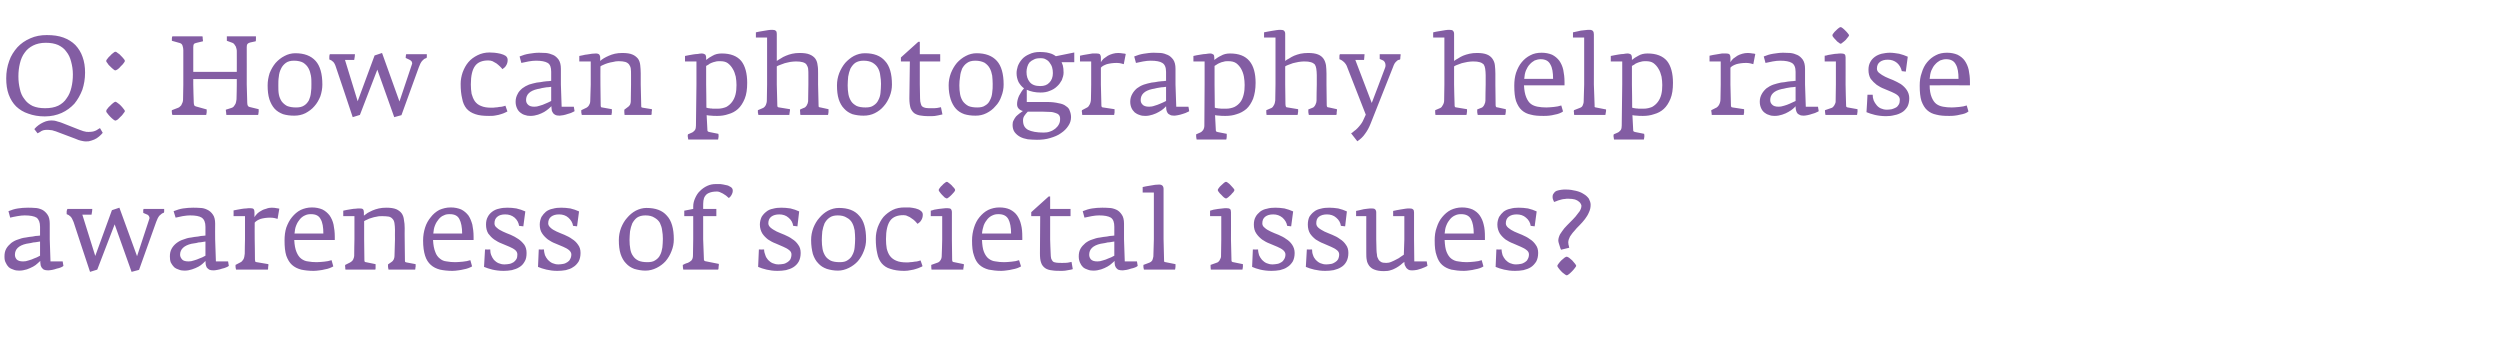 <?xml version="1.0" standalone="no"?>
<!DOCTYPE svg PUBLIC "-//W3C//DTD SVG 1.1//EN" "http://www.w3.org/Graphics/SVG/1.1/DTD/svg11.dtd">
<svg xmlns="http://www.w3.org/2000/svg" version="1.1" width="1005.1px" height="145.2px" viewBox="0 -8 1005.1 145.2" style="top:-8px">
  <desc>Q: How can photography help raise awareness of societal issues?</desc>
  <defs/>
  <g id="Polygon24924">
    <path d="M 25.5 98.9 C 25.49 98.88 25.2 97.1 25.2 97.1 L 20.3 97.1 L 20 88.2 C 20 88.2 19.98 81.95 20 81.9 C 20 80.4 19.7 79.1 19.1 78.3 C 18.5 77.4 17.7 76.7 16.9 76.3 C 16 75.9 15 75.6 14 75.6 C 13 75.5 12 75.5 11.2 75.5 C 9.8 75.5 8.5 75.6 7.2 75.8 C 5.9 76 4.6 76.4 3.4 76.9 C 3.4 76.9 4.1 79.5 4.1 79.5 C 4.9 79.3 5.8 79.1 7 78.9 C 8.1 78.7 9.1 78.6 9.9 78.6 C 12.1 78.6 13.7 78.9 14.7 79.5 C 15.6 80.2 16.1 81.4 16.1 83.2 C 16.1 83.2 16.1 86.7 16.1 86.7 C 16.1 86.7 15.8 86.7 15.3 86.8 C 14.7 86.8 14 86.9 13.1 87.1 C 12.2 87.2 11.2 87.3 10.3 87.5 C 9.3 87.6 8.2 87.9 7.2 88.3 C 6.2 88.6 5.3 89.1 4.5 89.7 C 3.7 90.4 3 91.1 2.5 92 C 2 92.9 1.8 93.9 1.8 95.1 C 1.8 96.1 1.9 96.9 2.3 97.6 C 2.6 98.3 3 98.9 3.5 99.4 C 4.1 99.9 4.7 100.2 5.4 100.4 C 6.1 100.7 6.9 100.8 7.7 100.8 C 8.8 100.8 9.8 100.6 10.8 100.3 C 11.7 100 12.5 99.6 13.3 99.2 C 14 98.8 14.6 98.4 15.1 97.9 C 15.6 97.5 16 97.1 16.2 96.9 C 16.2 97.4 16.2 97.8 16.3 98.3 C 16.3 98.7 16.5 99.1 16.7 99.5 C 16.9 99.8 17.2 100.1 17.6 100.4 C 18.1 100.6 18.7 100.7 19.4 100.7 C 19.8 100.7 20.3 100.6 21 100.5 C 21.6 100.4 22.2 100.2 22.8 100 C 23.4 99.9 24 99.7 24.5 99.5 C 25 99.3 25.3 99.1 25.5 98.9 Z M 16.1 94.8 C 15.2 95.3 14.4 95.7 13.7 95.9 C 13.1 96.2 12.3 96.5 11.5 96.7 C 10.7 97 10 97.1 9.3 97.1 C 8 97.1 7.2 96.8 6.7 96.3 C 6.2 95.7 6 95.1 6 94.4 C 6 92.2 7.5 90.7 10.6 90 C 11.1 89.9 11.8 89.8 12.4 89.7 C 13.1 89.5 13.7 89.4 14.2 89.4 C 14.8 89.3 15.4 89.2 16.1 89.1 C 16.1 89.1 16.1 94.8 16.1 94.8 Z M 66 76.8 C 66 76.6 66 76.3 66 76 C 66 76 57.7 76 57.7 76 C 57.6 76.3 57.5 76.8 57.6 77.6 C 57.6 77.6 59 78.2 59 78.2 C 59.4 78.3 59.7 78.6 59.9 78.9 C 60.1 79.3 60.2 79.7 60 80.1 C 60.03 80.11 55.1 95 55.1 95 L 48 75.5 L 45 76.5 L 38.3 94.9 L 33.1 78.3 C 33.1 78.3 36.82 78.32 36.8 78.3 C 37 77.3 37.1 76.5 37.1 76 C 37.1 76 27.1 76 27.1 76 C 26.9 76.3 26.9 76.6 26.8 77 C 26.8 77.5 26.8 77.8 26.8 78.1 C 27.4 78.3 27.9 78.6 28.4 79.1 C 28.8 79.5 29.2 80.3 29.6 81.3 C 29.56 81.32 36.2 101.3 36.2 101.3 L 39.1 100.4 L 46.1 82.2 L 52.9 101.3 L 55.9 100.5 C 55.9 100.5 62.8 81.19 62.8 81.2 C 63.2 80.1 63.6 79.3 64.1 78.7 C 64.7 78.2 65.1 77.8 65.4 77.7 C 65.7 77.6 65.9 77.5 65.9 77.5 C 66 77.3 66 77.1 66 76.8 C 66 76.8 66 76.8 66 76.8 Z M 92 98.9 C 91.96 98.88 91.7 97.1 91.7 97.1 L 86.8 97.1 L 86.5 88.2 C 86.5 88.2 86.45 81.95 86.5 81.9 C 86.5 80.4 86.2 79.1 85.6 78.3 C 85 77.4 84.2 76.7 83.3 76.3 C 82.5 75.9 81.5 75.6 80.5 75.6 C 79.4 75.5 78.5 75.5 77.6 75.5 C 76.3 75.5 75 75.6 73.6 75.8 C 72.3 76 71.1 76.4 69.8 76.9 C 69.8 76.9 70.6 79.5 70.6 79.5 C 71.4 79.3 72.3 79.1 73.4 78.9 C 74.6 78.7 75.6 78.6 76.4 78.6 C 78.6 78.6 80.2 78.9 81.1 79.5 C 82.1 80.2 82.6 81.4 82.6 83.2 C 82.6 83.2 82.6 86.7 82.6 86.7 C 82.5 86.7 82.3 86.7 81.7 86.8 C 81.2 86.8 80.5 86.9 79.6 87.1 C 78.6 87.2 77.7 87.3 76.8 87.5 C 75.7 87.6 74.7 87.9 73.7 88.3 C 72.7 88.6 71.8 89.1 71 89.7 C 70.1 90.4 69.5 91.1 69 92 C 68.5 92.9 68.3 93.9 68.3 95.1 C 68.3 96.1 68.4 96.9 68.7 97.6 C 69.1 98.3 69.5 98.9 70 99.4 C 70.6 99.9 71.2 100.2 71.9 100.4 C 72.6 100.7 73.4 100.8 74.2 100.8 C 75.3 100.8 76.3 100.6 77.2 100.3 C 78.2 100 79 99.6 79.8 99.2 C 80.5 98.8 81.1 98.4 81.6 97.9 C 82.1 97.5 82.4 97.1 82.6 96.9 C 82.6 97.4 82.7 97.8 82.7 98.3 C 82.8 98.7 82.9 99.1 83.1 99.5 C 83.3 99.8 83.7 100.1 84.1 100.4 C 84.5 100.6 85.1 100.7 85.9 100.7 C 86.3 100.7 86.8 100.6 87.4 100.5 C 88.1 100.4 88.7 100.2 89.3 100 C 89.9 99.9 90.4 99.7 90.9 99.5 C 91.4 99.3 91.8 99.1 92 98.9 Z M 82.6 94.8 C 81.7 95.3 80.9 95.7 80.2 95.9 C 79.5 96.2 78.8 96.5 78 96.7 C 77.2 97 76.5 97.1 75.8 97.1 C 74.5 97.1 73.6 96.8 73.2 96.3 C 72.7 95.7 72.4 95.1 72.4 94.4 C 72.4 92.2 74 90.7 77 90 C 77.6 89.9 78.2 89.8 78.9 89.7 C 79.5 89.5 80.1 89.4 80.7 89.4 C 81.3 89.3 81.9 89.2 82.6 89.1 C 82.6 89.1 82.6 94.8 82.6 94.8 Z M 112.3 75.9 C 112.1 75.8 111.7 75.8 111.2 75.7 C 110.7 75.6 110.1 75.5 109.3 75.5 C 108.6 75.5 107.8 75.6 107.1 75.9 C 106.4 76.1 105.7 76.3 105.1 76.7 C 104.5 77 103.9 77.4 103.5 77.8 C 103 78.3 102.6 78.8 102.3 79.3 C 102.3 79.3 102.3 77.3 102.3 77.3 C 102.3 76.7 102.2 76.3 101.9 76 C 101.7 75.8 101.2 75.7 100.6 75.7 C 100.1 75.7 99.5 75.7 99 75.8 C 98.4 75.8 97.7 75.9 97.1 76 C 96.5 76.1 95.9 76.2 95.4 76.3 C 94.8 76.4 94.3 76.5 93.9 76.6 C 93.94 76.62 93.9 78.9 93.9 78.9 L 98.5 78.9 L 98.5 88.2 C 98.5 88.2 98.37 94.04 98.4 94 C 98.3 94.9 98.2 95.6 97.9 96.2 C 97.5 96.8 97.2 97.2 96.8 97.4 C 96.8 97.4 94.7 98.5 94.7 98.5 C 94.7 98.8 94.7 99.1 94.7 99.4 C 94.8 99.8 94.8 100.1 94.9 100.4 C 94.9 100.4 107.7 100.4 107.7 100.4 C 107.7 100.3 107.7 100.2 107.8 99.9 C 107.8 99.7 107.8 99.5 107.8 99.3 C 107.9 99 107.9 98.8 107.9 98.6 C 107.9 98.4 107.9 98.3 107.9 98.2 C 107.9 98.2 103.2 97.4 103.2 97.4 C 102.9 97.4 102.7 97.3 102.6 97.1 C 102.6 96.9 102.5 96.6 102.5 96.3 C 102.54 96.28 102.4 88.2 102.4 88.2 C 102.4 88.2 102.36 81.45 102.4 81.5 C 102.9 80.9 103.7 80.4 104.8 80 C 105.9 79.7 107.2 79.5 108.7 79.5 C 109.4 79.5 110 79.6 110.5 79.7 C 110.9 79.8 111.3 79.9 111.6 80 C 111.6 80 112.3 75.9 112.3 75.9 Z M 134.6 88.5 C 134.6 88.5 134.61 87.23 134.6 87.2 C 134.6 85.4 134.4 83.8 134.1 82.3 C 133.8 80.9 133.2 79.6 132.5 78.6 C 131.7 77.6 130.8 76.8 129.6 76.2 C 128.4 75.7 127 75.4 125.4 75.4 C 123.7 75.4 122.2 75.8 120.9 76.4 C 119.5 77.1 118.4 78.1 117.4 79.3 C 116.4 80.5 115.7 81.9 115.1 83.5 C 114.6 85.1 114.4 86.8 114.4 88.7 C 114.4 91.2 114.6 93.2 115.1 94.8 C 115.7 96.4 116.4 97.6 117.4 98.5 C 118.4 99.4 119.6 100 121.1 100.4 C 122.5 100.7 124.2 100.9 126.1 100.9 C 126.9 100.9 127.6 100.8 128.4 100.7 C 129.2 100.6 129.9 100.5 130.6 100.3 C 131.3 100.2 132 100 132.5 99.8 C 133.1 99.6 133.6 99.3 134 99.1 C 134 99.1 133.3 96.6 133.3 96.6 C 132.4 96.9 131.4 97.1 130.3 97.2 C 129.1 97.3 128.1 97.4 127.3 97.4 C 126 97.4 124.9 97.3 123.8 97.1 C 122.8 97 121.9 96.6 121.1 96 C 120.3 95.4 119.7 94.5 119.2 93.3 C 118.7 92.1 118.4 90.5 118.3 88.5 C 118.35 88.49 134.6 88.5 134.6 88.5 Z M 130 85.9 C 130 85.9 118.4 85.9 118.4 85.9 C 118.5 84.7 118.7 83.5 119.1 82.6 C 119.5 81.6 120 80.8 120.6 80.1 C 121.2 79.4 121.9 78.9 122.6 78.6 C 123.4 78.2 124.2 78.1 125 78.1 C 126.9 78.1 128.2 78.7 128.9 80.1 C 129.7 81.4 130 83.4 130 85.9 Z M 167.1 98.6 C 167.1 98.4 167.1 98.3 167.1 98.2 C 167.1 98.2 163.4 97.5 163.4 97.5 C 163.1 97.4 163 97.4 162.9 97.3 C 162.9 97.3 162.8 97.1 162.8 96.8 C 162.83 96.82 162.7 88.2 162.7 88.2 C 162.7 88.2 162.65 83.74 162.7 83.7 C 162.7 82.5 162.6 81.4 162.4 80.4 C 162.3 79.4 162 78.5 161.5 77.8 C 161 77.1 160.2 76.5 159.3 76.1 C 158.3 75.7 157 75.5 155.3 75.5 C 154.2 75.5 153.2 75.6 152.3 75.8 C 151.4 76 150.5 76.3 149.8 76.6 C 149.1 76.9 148.4 77.3 147.8 77.6 C 147.3 78 146.7 78.4 146.3 78.7 C 146.3 78.7 146.3 77.4 146.3 77.4 C 146.3 76.8 146.2 76.4 145.9 76.1 C 145.7 75.9 145.3 75.8 144.6 75.8 C 144.1 75.8 143.6 75.8 143 75.9 C 142.4 75.9 141.8 76 141.2 76.1 C 140.6 76.2 140 76.3 139.4 76.4 C 138.8 76.5 138.4 76.6 138 76.7 C 137.97 76.69 138 78.9 138 78.9 L 142.5 78.9 L 142.5 88.2 C 142.5 88.2 142.36 94.88 142.4 94.9 C 142.4 95.3 142.2 95.8 142 96.3 C 141.7 96.9 141.3 97.2 140.8 97.5 C 140.8 97.5 138.8 98.5 138.8 98.5 C 138.7 98.8 138.7 99.1 138.8 99.4 C 138.8 99.8 138.8 100.1 138.9 100.4 C 138.9 100.4 150.9 100.4 150.9 100.4 C 150.9 100.3 150.9 100.2 151 99.9 C 151 99.7 151 99.5 151 99.3 C 151 99 151 98.8 151 98.6 C 151 98.4 151 98.2 151 98.2 C 151 98.2 147.1 97.4 147.1 97.4 C 146.8 97.4 146.6 97.3 146.6 97.1 C 146.5 97 146.5 96.7 146.5 96.4 C 146.52 96.36 146.4 88.2 146.4 88.2 C 146.4 88.2 146.39 80.88 146.4 80.9 C 146.7 80.7 147.1 80.5 147.6 80.3 C 148.1 80 148.7 79.8 149.4 79.6 C 150 79.4 150.7 79.2 151.5 79.1 C 152.2 78.9 153 78.9 153.7 78.9 C 154.8 78.9 155.7 79 156.4 79.1 C 157.1 79.3 157.6 79.7 157.9 80.1 C 158.3 80.5 158.5 81.1 158.6 81.8 C 158.7 82.5 158.8 83.4 158.8 84.4 C 158.75 84.42 158.8 88.2 158.8 88.2 C 158.8 88.2 158.62 94.97 158.6 95 C 158.6 95.4 158.5 95.8 158.3 96.3 C 158.1 96.7 157.8 97.1 157.3 97.4 C 157.3 97.4 156 98.3 156 98.3 C 156 98.6 156 98.9 156 99.3 C 156.1 99.8 156.1 100.1 156.2 100.4 C 156.2 100.4 166.9 100.4 166.9 100.4 C 166.9 100.3 167 100.2 167 99.9 C 167 99.7 167 99.5 167.1 99.3 C 167.1 99 167.1 98.8 167.1 98.6 C 167.1 98.6 167.1 98.6 167.1 98.6 Z M 190.4 88.5 C 190.4 88.5 190.38 87.23 190.4 87.2 C 190.4 85.4 190.2 83.8 189.9 82.3 C 189.5 80.9 189 79.6 188.3 78.6 C 187.5 77.6 186.6 76.8 185.4 76.2 C 184.2 75.7 182.8 75.4 181.2 75.4 C 179.5 75.4 178 75.8 176.6 76.4 C 175.3 77.1 174.1 78.1 173.2 79.3 C 172.2 80.5 171.4 81.9 170.9 83.5 C 170.4 85.1 170.1 86.8 170.1 88.7 C 170.1 91.2 170.4 93.2 170.9 94.8 C 171.4 96.4 172.2 97.6 173.2 98.5 C 174.2 99.4 175.4 100 176.9 100.4 C 178.3 100.7 180 100.9 181.9 100.9 C 182.7 100.9 183.4 100.8 184.2 100.7 C 184.9 100.6 185.7 100.5 186.4 100.3 C 187.1 100.2 187.7 100 188.3 99.8 C 188.9 99.6 189.4 99.3 189.8 99.1 C 189.8 99.1 189.1 96.6 189.1 96.6 C 188.2 96.9 187.2 97.1 186.1 97.2 C 184.9 97.3 183.9 97.4 183 97.4 C 181.8 97.4 180.7 97.3 179.6 97.1 C 178.5 97 177.6 96.6 176.9 96 C 176.1 95.4 175.4 94.5 175 93.3 C 174.5 92.1 174.2 90.5 174.1 88.5 C 174.12 88.49 190.4 88.5 190.4 88.5 Z M 185.8 85.9 C 185.8 85.9 174.2 85.9 174.2 85.9 C 174.3 84.7 174.5 83.5 174.9 82.6 C 175.3 81.6 175.8 80.8 176.4 80.1 C 177 79.4 177.6 78.9 178.4 78.6 C 179.1 78.2 179.9 78.1 180.8 78.1 C 182.7 78.1 184 78.7 184.7 80.1 C 185.4 81.4 185.8 83.4 185.8 85.9 Z M 211.7 93.7 C 211.7 92.4 211.4 91.3 210.8 90.4 C 210.1 89.5 209.3 88.7 208.4 88.1 C 207.4 87.4 206.4 86.9 205.3 86.4 C 204.2 86 203.1 85.5 202.2 85.1 C 201.2 84.6 200.4 84.2 199.8 83.6 C 199.1 83.1 198.8 82.5 198.8 81.8 C 198.8 80.6 199.2 79.7 200 79.1 C 200.7 78.5 201.8 78.2 203.1 78.2 C 204.6 78.2 205.8 78.6 206.9 79.5 C 207.9 80.4 208.5 81.5 208.7 82.8 C 208.74 82.8 210.4 83 210.4 83 C 210.4 83 211.16 77.02 211.2 77 C 210.1 76.5 208.9 76.1 207.6 75.8 C 206.4 75.6 205.2 75.5 204 75.5 C 202.8 75.5 201.7 75.6 200.6 75.9 C 199.6 76.1 198.7 76.5 197.9 77.1 C 197.1 77.7 196.5 78.4 196.1 79.2 C 195.6 80.1 195.4 81.1 195.4 82.3 C 195.4 83.7 195.7 84.9 196.3 85.9 C 197 86.8 197.7 87.6 198.7 88.3 C 199.6 88.9 200.6 89.5 201.7 89.9 C 202.8 90.4 203.8 90.8 204.8 91.2 C 205.7 91.6 206.5 92 207.1 92.5 C 207.7 93 208 93.6 208 94.3 C 208 95.1 207.9 95.7 207.6 96.2 C 207.3 96.7 206.9 97.1 206.5 97.4 C 206 97.7 205.4 98 204.8 98.1 C 204.2 98.2 203.5 98.3 202.8 98.3 C 201.9 98.3 201.1 98.1 200.4 97.8 C 199.7 97.5 199.1 97 198.6 96.5 C 198.1 95.9 197.8 95.3 197.5 94.6 C 197.2 93.9 197.1 93.1 197.1 92.3 C 197.1 92.34 195 92.3 195 92.3 C 195 92.3 194.63 99.28 194.6 99.3 C 195.6 99.7 196.7 100.1 198 100.4 C 199.3 100.7 200.8 100.9 202.5 100.9 C 203.6 100.9 204.7 100.8 205.8 100.6 C 206.9 100.3 207.9 100 208.8 99.4 C 209.7 98.9 210.4 98.1 210.9 97.2 C 211.5 96.3 211.7 95.1 211.7 93.7 Z M 233.4 93.7 C 233.4 92.4 233.1 91.3 232.4 90.4 C 231.8 89.5 231 88.7 230 88.1 C 229.1 87.4 228 86.9 226.9 86.4 C 225.8 86 224.8 85.5 223.8 85.1 C 222.8 84.6 222 84.2 221.4 83.6 C 220.8 83.1 220.4 82.5 220.4 81.8 C 220.4 80.6 220.8 79.7 221.6 79.1 C 222.4 78.5 223.4 78.2 224.8 78.2 C 226.2 78.2 227.5 78.6 228.5 79.5 C 229.5 80.4 230.2 81.5 230.4 82.8 C 230.38 82.8 232 83 232 83 C 232 83 232.8 77.02 232.8 77 C 231.7 76.5 230.6 76.1 229.3 75.8 C 228 75.6 226.8 75.5 225.6 75.5 C 224.4 75.5 223.3 75.6 222.3 75.9 C 221.2 76.1 220.3 76.5 219.5 77.1 C 218.8 77.7 218.2 78.4 217.7 79.2 C 217.3 80.1 217 81.1 217 82.3 C 217 83.7 217.3 84.9 218 85.9 C 218.6 86.8 219.4 87.6 220.3 88.3 C 221.2 88.9 222.2 89.5 223.3 89.9 C 224.5 90.4 225.5 90.8 226.4 91.2 C 227.3 91.6 228.1 92 228.7 92.5 C 229.3 93 229.7 93.6 229.7 94.3 C 229.7 95.1 229.5 95.7 229.2 96.2 C 229 96.7 228.6 97.1 228.1 97.4 C 227.6 97.7 227.1 98 226.4 98.1 C 225.8 98.2 225.2 98.3 224.5 98.3 C 223.6 98.3 222.8 98.1 222.1 97.8 C 221.4 97.5 220.8 97 220.3 96.5 C 219.8 95.9 219.4 95.3 219.1 94.6 C 218.9 93.9 218.7 93.1 218.7 92.3 C 218.73 92.34 216.6 92.3 216.6 92.3 C 216.6 92.3 216.27 99.28 216.3 99.3 C 217.2 99.7 218.4 100.1 219.7 100.4 C 221 100.7 222.4 100.9 224.1 100.9 C 225.2 100.9 226.4 100.8 227.5 100.6 C 228.6 100.3 229.6 100 230.4 99.4 C 231.3 98.9 232 98.1 232.6 97.2 C 233.1 96.3 233.4 95.1 233.4 93.7 Z M 270.9 88.2 C 270.9 83.9 270 80.7 268.1 78.7 C 266.3 76.6 263.6 75.6 259.9 75.6 C 258.4 75.6 257 76 255.6 76.7 C 254.3 77.4 253.1 78.4 252.1 79.6 C 251.1 80.7 250.3 82.1 249.7 83.6 C 249.1 85.2 248.8 86.8 248.8 88.5 C 248.8 90.7 249 92.5 249.5 94.1 C 250 95.6 250.7 96.9 251.7 97.9 C 252.6 98.9 253.7 99.6 255 100.1 C 256.4 100.5 257.9 100.8 259.5 100.8 C 261.1 100.8 262.6 100.4 264 99.7 C 265.4 99 266.6 98.1 267.6 97 C 268.6 95.8 269.4 94.5 270 92.9 C 270.6 91.4 270.9 89.9 270.9 88.2 Z M 266.5 88 C 266.5 89.2 266.4 90.4 266.3 91.5 C 266.1 92.6 265.9 93.6 265.4 94.5 C 265 95.4 264.3 96.1 263.5 96.6 C 262.7 97.2 261.6 97.4 260.3 97.4 C 258.8 97.4 257.6 97.2 256.7 96.8 C 255.7 96.3 255 95.7 254.5 94.9 C 253.9 94.1 253.6 93.2 253.4 92.1 C 253.2 91 253.1 89.8 253.1 88.5 C 253.1 87.4 253.2 86.2 253.3 85 C 253.5 83.8 253.8 82.8 254.2 81.8 C 254.7 80.9 255.3 80.1 256.1 79.5 C 257 78.9 258.1 78.6 259.5 78.6 C 261 78.6 262.2 78.9 263.1 79.5 C 264 80 264.8 80.7 265.3 81.6 C 265.7 82.5 266.1 83.5 266.2 84.6 C 266.4 85.7 266.5 86.8 266.5 88 Z M 294.6 68.6 C 294.6 68 294.3 67.5 293.8 67.2 C 293.2 66.8 292.6 66.5 291.8 66.4 C 291.1 66.2 290.3 66.1 289.6 66 C 288.9 66 288.3 66 287.8 66 C 286.6 66 285.5 66.2 284.4 66.7 C 283.3 67.2 282.3 67.9 281.5 68.7 C 280.6 69.5 280 70.5 279.5 71.6 C 279 72.7 278.7 73.8 278.7 75 C 278.71 75 278.7 76 278.7 76 L 275.1 76.7 L 275.1 78.9 L 278.7 78.9 L 278.7 88.2 C 278.7 88.2 278.58 94.71 278.6 94.7 C 278.6 95.6 278.4 96.2 278 96.7 C 277.6 97.1 277.1 97.4 276.5 97.7 C 276.4 97.7 276.3 97.7 276.1 97.8 C 275.9 97.9 275.6 98 275.3 98.1 C 275 98.3 274.8 98.4 274.5 98.5 C 274.5 99.2 274.6 99.9 274.7 100.4 C 274.7 100.4 288.7 100.4 288.7 100.4 C 288.9 100.1 288.9 99.7 288.9 99.3 C 289 98.9 289 98.5 289 98.1 C 289 98.1 283.5 97 283.5 97 C 283.3 96.9 283.1 96.8 283.1 96.7 C 283 96.6 283 96.4 283 96.2 C 283.01 96.19 282.7 88.2 282.7 88.2 L 282.7 78.9 L 288 78.9 L 288 76 L 282.7 76 C 282.7 76 282.7 75.18 282.7 75.2 C 282.7 74.3 282.7 73.5 282.8 72.7 C 282.9 72 283.1 71.3 283.5 70.8 C 283.9 70.2 284.4 69.8 285.2 69.5 C 285.9 69.2 286.9 69 288.3 69 C 288.9 69 289.7 69.3 290.6 69.8 C 291.5 70.3 292.3 70.9 293 71.6 C 293.5 71.3 293.8 70.9 294.1 70.4 C 294.4 69.9 294.6 69.3 294.6 68.6 Z M 321.9 93.7 C 321.9 92.4 321.6 91.3 320.9 90.4 C 320.3 89.5 319.5 88.7 318.5 88.1 C 317.6 87.4 316.5 86.9 315.4 86.4 C 314.3 86 313.3 85.5 312.3 85.1 C 311.4 84.6 310.6 84.2 309.9 83.6 C 309.3 83.1 308.9 82.5 308.9 81.8 C 308.9 80.6 309.3 79.7 310.1 79.1 C 310.9 78.5 312 78.2 313.3 78.2 C 314.7 78.2 316 78.6 317 79.5 C 318.1 80.4 318.7 81.5 318.9 82.8 C 318.89 82.8 320.6 83 320.6 83 C 320.6 83 321.31 77.02 321.3 77 C 320.2 76.5 319.1 76.1 317.8 75.8 C 316.5 75.6 315.3 75.5 314.1 75.5 C 313 75.5 311.8 75.6 310.8 75.9 C 309.7 76.1 308.8 76.5 308.1 77.1 C 307.3 77.7 306.7 78.4 306.2 79.2 C 305.8 80.1 305.5 81.1 305.5 82.3 C 305.5 83.7 305.9 84.9 306.5 85.9 C 307.1 86.8 307.9 87.6 308.8 88.3 C 309.7 88.9 310.8 89.5 311.9 89.9 C 313 90.4 314 90.8 314.9 91.2 C 315.8 91.6 316.6 92 317.2 92.5 C 317.9 93 318.2 93.6 318.2 94.3 C 318.2 95.1 318 95.7 317.8 96.2 C 317.5 96.7 317.1 97.1 316.6 97.4 C 316.1 97.7 315.6 98 315 98.1 C 314.3 98.2 313.7 98.3 313 98.3 C 312.1 98.3 311.3 98.1 310.6 97.8 C 309.9 97.5 309.3 97 308.8 96.5 C 308.3 95.9 307.9 95.3 307.7 94.6 C 307.4 93.9 307.2 93.1 307.2 92.3 C 307.25 92.34 305.1 92.3 305.1 92.3 C 305.1 92.3 304.78 99.28 304.8 99.3 C 305.7 99.7 306.9 100.1 308.2 100.4 C 309.5 100.7 310.9 100.9 312.6 100.9 C 313.8 100.9 314.9 100.8 316 100.6 C 317.1 100.3 318.1 100 319 99.4 C 319.8 98.9 320.6 98.1 321.1 97.2 C 321.6 96.3 321.9 95.1 321.9 93.7 Z M 348.2 88.2 C 348.2 83.9 347.3 80.7 345.4 78.7 C 343.6 76.6 340.9 75.6 337.3 75.6 C 335.7 75.6 334.3 76 332.9 76.7 C 331.6 77.4 330.4 78.4 329.4 79.6 C 328.4 80.7 327.6 82.1 327 83.6 C 326.4 85.2 326.1 86.8 326.1 88.5 C 326.1 90.7 326.4 92.5 326.8 94.1 C 327.3 95.6 328 96.9 329 97.9 C 329.9 98.9 331 99.6 332.4 100.1 C 333.7 100.5 335.2 100.8 336.9 100.8 C 338.4 100.8 339.9 100.4 341.3 99.7 C 342.7 99 343.9 98.1 344.9 97 C 345.9 95.8 346.7 94.5 347.3 92.9 C 347.9 91.4 348.2 89.9 348.2 88.2 Z M 343.8 88 C 343.8 89.2 343.7 90.4 343.6 91.5 C 343.5 92.6 343.2 93.6 342.7 94.5 C 342.3 95.4 341.6 96.1 340.8 96.6 C 340 97.2 338.9 97.4 337.6 97.4 C 336.1 97.4 334.9 97.2 334 96.8 C 333.1 96.3 332.3 95.7 331.8 94.9 C 331.3 94.1 330.9 93.2 330.7 92.1 C 330.5 91 330.4 89.8 330.4 88.5 C 330.4 87.4 330.5 86.2 330.6 85 C 330.8 83.8 331.1 82.8 331.5 81.8 C 332 80.9 332.6 80.1 333.5 79.5 C 334.3 78.9 335.4 78.6 336.8 78.6 C 338.3 78.6 339.5 78.9 340.4 79.5 C 341.4 80 342.1 80.7 342.6 81.6 C 343.1 82.5 343.4 83.5 343.6 84.6 C 343.7 85.7 343.8 86.8 343.8 88 Z M 371 78.3 C 371 77.6 370.7 77.1 370.1 76.7 C 369.6 76.3 368.9 76 368.1 75.8 C 367.3 75.6 366.5 75.5 365.7 75.4 C 364.9 75.4 364.2 75.4 363.7 75.4 C 361.9 75.4 360.3 75.7 358.9 76.4 C 357.5 77.1 356.2 78.1 355.2 79.2 C 354.2 80.4 353.5 81.8 352.9 83.3 C 352.4 84.8 352.1 86.3 352.1 88 C 352.1 90.3 352.3 92.2 352.7 93.9 C 353 95.5 353.6 96.8 354.5 97.9 C 355.4 98.9 356.5 99.7 358 100.1 C 359.4 100.6 361.3 100.9 363.5 100.9 C 364.4 100.9 365.4 100.8 366.2 100.6 C 367 100.5 367.7 100.3 368.3 100.1 C 369 99.9 369.5 99.7 369.9 99.5 C 370.4 99.3 370.7 99.2 370.9 99 C 370.9 99 370.1 96.7 370.1 96.7 C 369.9 96.8 369.5 96.9 369.1 97 C 368.7 97.1 368.2 97.2 367.7 97.2 C 367.1 97.3 366.6 97.4 366 97.4 C 365.5 97.5 365 97.5 364.5 97.5 C 362.8 97.5 361.4 97.3 360.3 96.8 C 359.3 96.4 358.4 95.7 357.8 94.9 C 357.2 94.1 356.8 93.1 356.5 91.9 C 356.3 90.8 356.2 89.5 356.2 88.1 C 356.2 84.7 356.8 82.2 357.9 80.7 C 359 79.2 360.8 78.5 363.2 78.5 C 363.8 78.5 364.4 78.6 364.9 78.9 C 365.5 79.1 366 79.4 366.5 79.8 C 367 80.1 367.5 80.5 367.9 80.9 C 368.3 81.3 368.6 81.7 368.9 82 C 369.5 81.6 370.1 81.1 370.4 80.5 C 370.8 79.9 371 79.1 371 78.3 Z M 384 68.4 C 384 68.2 383.9 68 383.6 67.6 C 383.3 67.3 382.9 66.9 382.6 66.5 C 382.2 66.1 381.8 65.8 381.4 65.5 C 381.1 65.2 380.8 65.1 380.7 65.1 C 380.5 65.1 380.2 65.2 379.9 65.5 C 379.5 65.8 379.1 66.1 378.8 66.5 C 378.4 66.8 378.1 67.2 377.8 67.6 C 377.5 68 377.4 68.2 377.4 68.4 C 377.4 68.6 377.5 68.9 377.8 69.2 C 378.1 69.6 378.4 70 378.7 70.3 C 379.1 70.7 379.5 71.1 379.8 71.4 C 380.2 71.6 380.5 71.8 380.7 71.8 C 380.8 71.8 381.1 71.6 381.5 71.3 C 381.9 71 382.2 70.7 382.6 70.3 C 383 69.9 383.3 69.5 383.6 69.2 C 383.9 68.8 384 68.6 384 68.4 Z M 387.5 98.6 C 387.5 98.4 387.5 98.3 387.5 98.2 C 387.5 98.2 383.6 97.4 383.6 97.4 C 383.3 97.4 383.2 97.3 383 97.2 C 382.9 97.1 382.8 96.8 382.8 96.5 C 382.82 96.46 382.7 88.3 382.7 88.3 C 382.7 88.3 382.68 77.29 382.7 77.3 C 382.7 76.7 382.5 76.3 382.3 76 C 382 75.8 381.5 75.7 380.9 75.7 C 380.4 75.7 379.8 75.7 379.2 75.8 C 378.6 75.9 378 75.9 377.4 76 C 376.8 76.1 376.2 76.2 375.6 76.3 C 375.1 76.5 374.6 76.6 374.2 76.7 C 374.22 76.66 374.2 78.9 374.2 78.9 L 378.8 78.9 L 378.8 88.3 C 378.8 88.3 378.65 95.07 378.6 95.1 C 378.6 95.5 378.5 96 378.2 96.5 C 377.9 97 377.6 97.3 377.2 97.5 C 377.2 97.5 374.4 98.5 374.4 98.5 C 374.4 99.1 374.4 99.8 374.5 100.4 C 374.5 100.4 387.3 100.4 387.3 100.4 C 387.3 100.3 387.3 100.2 387.3 99.9 C 387.4 99.7 387.4 99.5 387.4 99.3 C 387.5 99 387.5 98.8 387.5 98.6 C 387.5 98.6 387.5 98.6 387.5 98.6 Z M 411 88.5 C 411 88.5 411.04 87.23 411 87.2 C 411 85.4 410.9 83.8 410.5 82.3 C 410.2 80.9 409.6 79.6 408.9 78.6 C 408.2 77.6 407.2 76.8 406 76.2 C 404.9 75.7 403.5 75.4 401.8 75.4 C 400.1 75.4 398.6 75.8 397.3 76.4 C 395.9 77.1 394.8 78.1 393.8 79.3 C 392.8 80.5 392.1 81.9 391.6 83.5 C 391.1 85.1 390.8 86.8 390.8 88.7 C 390.8 91.2 391 93.2 391.6 94.8 C 392.1 96.4 392.8 97.6 393.8 98.5 C 394.8 99.4 396 100 397.5 100.4 C 399 100.7 400.7 100.9 402.6 100.9 C 403.3 100.9 404.1 100.8 404.8 100.7 C 405.6 100.6 406.3 100.5 407 100.3 C 407.7 100.2 408.4 100 409 99.8 C 409.6 99.6 410.1 99.3 410.5 99.1 C 410.5 99.1 409.7 96.6 409.7 96.6 C 408.9 96.9 407.9 97.1 406.7 97.2 C 405.6 97.3 404.6 97.4 403.7 97.4 C 402.5 97.4 401.3 97.3 400.3 97.1 C 399.2 97 398.3 96.6 397.5 96 C 396.7 95.4 396.1 94.5 395.6 93.3 C 395.1 92.1 394.9 90.5 394.8 88.5 C 394.78 88.49 411 88.5 411 88.5 Z M 406.5 85.9 C 406.5 85.9 394.8 85.9 394.8 85.9 C 394.9 84.7 395.2 83.5 395.5 82.6 C 395.9 81.6 396.4 80.8 397 80.1 C 397.6 79.4 398.3 78.9 399 78.6 C 399.8 78.2 400.6 78.1 401.4 78.1 C 403.3 78.1 404.6 78.7 405.4 80.1 C 406.1 81.4 406.5 83.4 406.5 85.9 Z M 431.3 100.2 C 431.3 100.2 430.8 97.3 430.8 97.3 C 430.4 97.4 429.9 97.5 429.3 97.6 C 428.7 97.7 427.9 97.7 427 97.7 C 426.1 97.7 425.3 97.7 424.7 97.6 C 424.1 97.5 423.6 97.4 423.3 97.1 C 423 96.8 422.8 96.4 422.6 95.9 C 422.5 95.4 422.4 94.7 422.4 93.7 C 422.37 93.73 422.2 88.3 422.2 88.3 L 422.2 78.9 L 430.4 78.9 L 430.4 76 L 422.2 76 L 422.2 71 L 421.6 71 L 414.6 77.3 L 414.6 78.9 L 418.2 78.9 C 418.2 78.9 418.07 93.77 418.1 93.8 C 418.1 95.4 418.2 96.7 418.6 97.7 C 418.9 98.6 419.5 99.3 420.2 99.8 C 420.9 100.3 421.9 100.6 423 100.7 C 424.1 100.9 425.5 100.9 427 100.9 C 427.8 100.9 428.6 100.8 429.5 100.6 C 430.4 100.5 431 100.3 431.3 100.2 Z M 457.4 98.9 C 457.4 98.88 457.1 97.1 457.1 97.1 L 452.2 97.1 L 451.9 88.2 C 451.9 88.2 451.89 81.95 451.9 81.9 C 451.9 80.4 451.6 79.1 451 78.3 C 450.4 77.4 449.7 76.7 448.8 76.3 C 447.9 75.9 446.9 75.6 445.9 75.6 C 444.9 75.5 443.9 75.5 443.1 75.5 C 441.7 75.5 440.4 75.6 439.1 75.8 C 437.8 76 436.5 76.4 435.3 76.9 C 435.3 76.9 436 79.5 436 79.5 C 436.8 79.3 437.8 79.1 438.9 78.9 C 440 78.7 441 78.6 441.9 78.6 C 444 78.6 445.6 78.9 446.6 79.5 C 447.6 80.2 448 81.4 448 83.2 C 448 83.2 448 86.7 448 86.7 C 448 86.7 447.7 86.7 447.2 86.8 C 446.6 86.8 445.9 86.9 445 87.1 C 444.1 87.2 443.1 87.3 442.2 87.5 C 441.2 87.6 440.1 87.9 439.1 88.3 C 438.1 88.6 437.2 89.1 436.4 89.7 C 435.6 90.4 434.9 91.1 434.4 92 C 433.9 92.9 433.7 93.9 433.7 95.1 C 433.7 96.1 433.9 96.9 434.2 97.6 C 434.5 98.3 434.9 98.9 435.4 99.4 C 436 99.9 436.6 100.2 437.3 100.4 C 438 100.7 438.8 100.8 439.6 100.8 C 440.7 100.8 441.7 100.6 442.7 100.3 C 443.6 100 444.5 99.6 445.2 99.2 C 445.9 98.8 446.5 98.4 447 97.9 C 447.5 97.5 447.9 97.1 448.1 96.9 C 448.1 97.4 448.1 97.8 448.2 98.3 C 448.2 98.7 448.4 99.1 448.6 99.5 C 448.8 99.8 449.1 100.1 449.5 100.4 C 450 100.6 450.6 100.7 451.4 100.7 C 451.7 100.7 452.2 100.6 452.9 100.5 C 453.5 100.4 454.1 100.2 454.7 100 C 455.3 99.9 455.9 99.7 456.4 99.5 C 456.9 99.3 457.2 99.1 457.4 98.9 Z M 448 94.8 C 447.1 95.3 446.3 95.7 445.6 95.9 C 445 96.2 444.2 96.5 443.4 96.7 C 442.6 97 441.9 97.1 441.2 97.1 C 439.9 97.1 439.1 96.8 438.6 96.3 C 438.1 95.7 437.9 95.1 437.9 94.4 C 437.9 92.2 439.4 90.7 442.5 90 C 443 89.9 443.7 89.8 444.3 89.7 C 445 89.5 445.6 89.4 446.1 89.4 C 446.7 89.3 447.3 89.2 448 89.1 C 448 89.1 448 94.8 448 94.8 Z M 472.6 98.7 C 472.6 98.4 472.6 98.3 472.6 98.2 C 472.6 98.2 468.6 97.4 468.6 97.4 C 468.3 97.4 468.2 97.3 468.1 97.2 C 468 97.2 468 97 468 96.6 C 468.02 96.6 467.8 88.2 467.8 88.2 C 467.8 88.2 467.79 67.97 467.8 68 C 467.8 66.8 467.2 66.2 466 66.2 C 465.5 66.2 465 66.3 464.4 66.3 C 463.8 66.4 463.2 66.5 462.6 66.6 C 462 66.7 461.4 66.8 460.8 66.9 C 460.2 67 459.8 67.1 459.4 67.2 C 459.37 67.21 459.4 69.4 459.4 69.4 L 463.9 69.4 L 463.9 88.2 C 463.9 88.2 463.67 95.12 463.7 95.1 C 463.6 95.6 463.5 96.1 463.3 96.6 C 463 97.1 462.6 97.4 462.1 97.6 C 462.1 97.6 459.7 98.5 459.7 98.5 C 459.7 98.8 459.7 99.1 459.7 99.4 C 459.8 99.8 459.8 100.1 459.9 100.4 C 459.9 100.4 472.4 100.4 472.4 100.4 C 472.4 100.3 472.5 100.2 472.5 100 C 472.5 99.7 472.6 99.5 472.6 99.3 C 472.6 99.1 472.6 98.9 472.6 98.7 C 472.6 98.7 472.6 98.7 472.6 98.7 Z M 496.3 68.4 C 496.3 68.2 496.1 68 495.8 67.6 C 495.5 67.3 495.2 66.9 494.8 66.5 C 494.5 66.1 494.1 65.8 493.7 65.5 C 493.3 65.2 493.1 65.1 492.9 65.1 C 492.7 65.1 492.5 65.2 492.1 65.5 C 491.8 65.8 491.4 66.1 491 66.5 C 490.6 66.8 490.3 67.2 490 67.6 C 489.7 68 489.6 68.2 489.6 68.4 C 489.6 68.6 489.7 68.9 490 69.2 C 490.3 69.6 490.6 70 491 70.3 C 491.4 70.7 491.7 71.1 492.1 71.4 C 492.5 71.6 492.7 71.8 492.9 71.8 C 493.1 71.8 493.4 71.6 493.8 71.3 C 494.1 71 494.5 70.7 494.9 70.3 C 495.2 69.9 495.6 69.5 495.9 69.2 C 496.1 68.8 496.3 68.6 496.3 68.4 Z M 499.7 98.6 C 499.7 98.4 499.7 98.3 499.7 98.2 C 499.7 98.2 495.8 97.4 495.8 97.4 C 495.6 97.4 495.4 97.3 495.3 97.2 C 495.1 97.1 495.1 96.8 495.1 96.5 C 495.07 96.46 494.9 88.3 494.9 88.3 C 494.9 88.3 494.94 77.29 494.9 77.3 C 494.9 76.7 494.8 76.3 494.5 76 C 494.2 75.8 493.8 75.7 493.1 75.7 C 492.6 75.7 492.1 75.7 491.5 75.8 C 490.9 75.9 490.3 75.9 489.7 76 C 489.1 76.1 488.5 76.2 487.9 76.3 C 487.3 76.5 486.9 76.6 486.5 76.7 C 486.47 76.66 486.5 78.9 486.5 78.9 L 491 78.9 L 491 88.3 C 491 88.3 490.91 95.07 490.9 95.1 C 490.9 95.5 490.7 96 490.4 96.5 C 490.2 97 489.8 97.3 489.5 97.5 C 489.5 97.5 486.7 98.5 486.7 98.5 C 486.7 99.1 486.7 99.8 486.8 100.4 C 486.8 100.4 499.5 100.4 499.5 100.4 C 499.5 100.3 499.6 100.2 499.6 99.9 C 499.6 99.7 499.7 99.5 499.7 99.3 C 499.7 99 499.7 98.8 499.7 98.6 C 499.7 98.6 499.7 98.6 499.7 98.6 Z M 520.5 93.7 C 520.5 92.4 520.1 91.3 519.5 90.4 C 518.9 89.5 518.1 88.7 517.1 88.1 C 516.2 87.4 515.1 86.9 514 86.4 C 512.9 86 511.8 85.5 510.9 85.1 C 509.9 84.6 509.1 84.2 508.5 83.6 C 507.8 83.1 507.5 82.5 507.5 81.8 C 507.5 80.6 507.9 79.7 508.7 79.1 C 509.5 78.5 510.5 78.2 511.9 78.2 C 513.3 78.2 514.5 78.6 515.6 79.5 C 516.6 80.4 517.3 81.5 517.5 82.8 C 517.47 82.8 519.1 83 519.1 83 C 519.1 83 519.89 77.02 519.9 77 C 518.8 76.5 517.6 76.1 516.4 75.8 C 515.1 75.6 513.9 75.5 512.7 75.5 C 511.5 75.5 510.4 75.6 509.4 75.9 C 508.3 76.1 507.4 76.5 506.6 77.1 C 505.9 77.7 505.2 78.4 504.8 79.2 C 504.3 80.1 504.1 81.1 504.1 82.3 C 504.1 83.7 504.4 84.9 505.1 85.9 C 505.7 86.8 506.5 87.6 507.4 88.3 C 508.3 88.9 509.3 89.5 510.4 89.9 C 511.5 90.4 512.6 90.8 513.5 91.2 C 514.4 91.6 515.2 92 515.8 92.5 C 516.4 93 516.8 93.6 516.8 94.3 C 516.8 95.1 516.6 95.7 516.3 96.2 C 516 96.7 515.7 97.1 515.2 97.4 C 514.7 97.7 514.2 98 513.5 98.1 C 512.9 98.2 512.2 98.3 511.6 98.3 C 510.7 98.3 509.9 98.1 509.2 97.8 C 508.5 97.5 507.9 97 507.4 96.5 C 506.9 95.9 506.5 95.3 506.2 94.6 C 506 93.9 505.8 93.1 505.8 92.3 C 505.82 92.34 503.7 92.3 503.7 92.3 C 503.7 92.3 503.36 99.28 503.4 99.3 C 504.3 99.7 505.4 100.1 506.7 100.4 C 508 100.7 509.5 100.9 511.2 100.9 C 512.3 100.9 513.5 100.8 514.6 100.6 C 515.7 100.3 516.7 100 517.5 99.4 C 518.4 98.9 519.1 98.1 519.7 97.2 C 520.2 96.3 520.5 95.1 520.5 93.7 Z M 542.1 93.7 C 542.1 92.4 541.8 91.3 541.1 90.4 C 540.5 89.5 539.7 88.7 538.7 88.1 C 537.8 87.4 536.8 86.9 535.6 86.4 C 534.5 86 533.5 85.5 532.5 85.1 C 531.6 84.6 530.8 84.2 530.1 83.6 C 529.5 83.1 529.2 82.5 529.2 81.8 C 529.2 80.6 529.5 79.7 530.3 79.1 C 531.1 78.5 532.2 78.2 533.5 78.2 C 534.9 78.2 536.2 78.6 537.2 79.5 C 538.3 80.4 538.9 81.5 539.1 82.8 C 539.1 82.8 540.8 83 540.8 83 C 540.8 83 541.52 77.02 541.5 77 C 540.4 76.5 539.3 76.1 538 75.8 C 536.7 75.6 535.5 75.5 534.4 75.5 C 533.2 75.5 532 75.6 531 75.9 C 530 76.1 529 76.5 528.3 77.1 C 527.5 77.7 526.9 78.4 526.4 79.2 C 526 80.1 525.8 81.1 525.8 82.3 C 525.8 83.7 526.1 84.9 526.7 85.9 C 527.3 86.8 528.1 87.6 529 88.3 C 530 88.9 531 89.5 532.1 89.9 C 533.2 90.4 534.2 90.8 535.1 91.2 C 536 91.6 536.8 92 537.4 92.5 C 538.1 93 538.4 93.6 538.4 94.3 C 538.4 95.1 538.2 95.7 538 96.2 C 537.7 96.7 537.3 97.1 536.8 97.4 C 536.3 97.7 535.8 98 535.2 98.1 C 534.5 98.2 533.9 98.3 533.2 98.3 C 532.3 98.3 531.5 98.1 530.8 97.8 C 530.1 97.5 529.5 97 529 96.5 C 528.5 95.9 528.1 95.3 527.9 94.6 C 527.6 93.9 527.5 93.1 527.5 92.3 C 527.46 92.34 525.4 92.3 525.4 92.3 C 525.4 92.3 524.99 99.28 525 99.3 C 525.9 99.7 527.1 100.1 528.4 100.4 C 529.7 100.7 531.2 100.9 532.8 100.9 C 534 100.9 535.1 100.8 536.2 100.6 C 537.3 100.3 538.3 100 539.2 99.4 C 540.1 98.9 540.8 98.1 541.3 97.2 C 541.8 96.3 542.1 95.1 542.1 93.7 Z M 573.9 98.9 C 573.91 98.88 573.6 97.1 573.6 97.1 L 568.6 97.1 L 568.5 88.2 C 568.5 88.2 568.49 77.42 568.5 77.4 C 568.5 76.8 568.4 76.4 568.1 76.2 C 567.8 75.9 567.4 75.8 566.7 75.8 C 566.2 75.8 565.7 75.8 565.1 75.9 C 564.5 76 563.8 76.1 563.2 76.2 C 562.6 76.3 562 76.4 561.5 76.5 C 560.9 76.6 560.5 76.7 560.1 76.8 C 560.07 76.83 560.1 78.9 560.1 78.9 L 564.6 78.9 L 564.6 88.3 C 564.6 88.3 564.41 94.36 564.4 94.4 C 564.1 94.6 563.7 94.9 563.2 95.2 C 562.7 95.6 562.1 96 561.4 96.3 C 560.7 96.7 560 97 559.3 97.3 C 558.6 97.6 557.9 97.7 557.3 97.7 C 556.4 97.7 555.7 97.6 555.2 97.3 C 554.7 97 554.3 96.6 554.1 96.1 C 553.8 95.6 553.6 95.1 553.6 94.4 C 553.5 93.8 553.4 93.1 553.4 92.4 C 553.39 92.4 553.3 88.2 553.3 88.2 C 553.3 88.2 553.26 77.42 553.3 77.4 C 553.3 76.8 553.1 76.4 552.9 76.2 C 552.6 75.9 552.2 75.8 551.6 75.8 C 551 75.8 550.5 75.8 549.9 75.9 C 549.4 76 548.8 76 548.3 76.1 C 547.7 76.2 547.2 76.4 546.6 76.5 C 546.1 76.6 545.6 76.7 545.2 76.8 C 545.24 76.78 545.2 78.9 545.2 78.9 L 549.3 78.9 C 549.3 78.9 549.27 93.64 549.3 93.6 C 549.3 94.7 549.3 95.7 549.5 96.6 C 549.6 97.4 550 98.2 550.5 98.9 C 551 99.5 551.7 100.1 552.6 100.4 C 553.6 100.8 554.8 101 556.4 101 C 557.5 101 558.4 100.9 559.2 100.6 C 560 100.4 560.7 100 561.3 99.7 C 562 99.3 562.6 98.9 563.1 98.5 C 563.7 98 564.1 97.6 564.6 97.3 C 564.6 98 564.7 98.6 565 99 C 565.2 99.4 565.4 99.8 565.7 100 C 566 100.3 566.3 100.5 566.7 100.6 C 567.1 100.7 567.5 100.7 567.9 100.7 C 568.4 100.7 569 100.6 569.7 100.5 C 570.3 100.3 570.9 100.2 571.4 100 C 572 99.8 572.5 99.6 572.9 99.4 C 573.3 99.2 573.7 99 573.9 98.9 Z M 597 88.5 C 597 88.5 597.02 87.23 597 87.2 C 597 85.4 596.9 83.8 596.5 82.3 C 596.2 80.9 595.6 79.6 594.9 78.6 C 594.2 77.6 593.2 76.8 592 76.2 C 590.8 75.7 589.4 75.4 587.8 75.4 C 586.1 75.4 584.6 75.8 583.3 76.4 C 581.9 77.1 580.8 78.1 579.8 79.3 C 578.8 80.5 578.1 81.9 577.6 83.5 C 577 85.1 576.8 86.8 576.8 88.7 C 576.8 91.2 577 93.2 577.6 94.8 C 578.1 96.4 578.8 97.6 579.8 98.5 C 580.8 99.4 582 100 583.5 100.4 C 585 100.7 586.6 100.9 588.6 100.9 C 589.3 100.9 590.1 100.8 590.8 100.7 C 591.6 100.6 592.3 100.5 593 100.3 C 593.7 100.2 594.4 100 595 99.8 C 595.6 99.6 596.1 99.3 596.4 99.1 C 596.4 99.1 595.7 96.6 595.7 96.6 C 594.9 96.9 593.9 97.1 592.7 97.2 C 591.6 97.3 590.5 97.4 589.7 97.4 C 588.5 97.4 587.3 97.3 586.3 97.1 C 585.2 97 584.3 96.6 583.5 96 C 582.7 95.4 582.1 94.5 581.6 93.3 C 581.1 92.1 580.9 90.5 580.8 88.5 C 580.76 88.49 597 88.5 597 88.5 Z M 592.5 85.9 C 592.5 85.9 580.8 85.9 580.8 85.9 C 580.9 84.7 581.1 83.5 581.5 82.6 C 581.9 81.6 582.4 80.8 583 80.1 C 583.6 79.4 584.3 78.9 585 78.6 C 585.8 78.2 586.6 78.1 587.4 78.1 C 589.3 78.1 590.6 78.7 591.4 80.1 C 592.1 81.4 592.5 83.4 592.5 85.9 Z M 618.4 93.7 C 618.4 92.4 618.1 91.3 617.4 90.4 C 616.8 89.5 616 88.7 615 88.1 C 614.1 87.4 613 86.9 611.9 86.4 C 610.8 86 609.8 85.5 608.8 85.1 C 607.8 84.6 607.1 84.2 606.4 83.6 C 605.8 83.1 605.4 82.5 605.4 81.8 C 605.4 80.6 605.8 79.7 606.6 79.1 C 607.4 78.5 608.4 78.2 609.8 78.2 C 611.2 78.2 612.5 78.6 613.5 79.5 C 614.6 80.4 615.2 81.5 615.4 82.8 C 615.39 82.8 617 83 617 83 C 617 83 617.81 77.02 617.8 77 C 616.7 76.5 615.6 76.1 614.3 75.8 C 613 75.6 611.8 75.5 610.6 75.5 C 609.4 75.5 608.3 75.6 607.3 75.9 C 606.2 76.1 605.3 76.5 604.5 77.1 C 603.8 77.7 603.2 78.4 602.7 79.2 C 602.3 80.1 602 81.1 602 82.3 C 602 83.7 602.4 84.9 603 85.9 C 603.6 86.8 604.4 87.6 605.3 88.3 C 606.2 88.9 607.3 89.5 608.4 89.9 C 609.5 90.4 610.5 90.8 611.4 91.2 C 612.3 91.6 613.1 92 613.7 92.5 C 614.4 93 614.7 93.6 614.7 94.3 C 614.7 95.1 614.5 95.7 614.2 96.2 C 614 96.7 613.6 97.1 613.1 97.4 C 612.6 97.7 612.1 98 611.4 98.1 C 610.8 98.2 610.2 98.3 609.5 98.3 C 608.6 98.3 607.8 98.1 607.1 97.8 C 606.4 97.5 605.8 97 605.3 96.5 C 604.8 95.9 604.4 95.3 604.1 94.6 C 603.9 93.9 603.7 93.1 603.7 92.3 C 603.74 92.34 601.6 92.3 601.6 92.3 C 601.6 92.3 601.28 99.28 601.3 99.3 C 602.2 99.7 603.4 100.1 604.7 100.4 C 606 100.7 607.4 100.9 609.1 100.9 C 610.3 100.9 611.4 100.8 612.5 100.6 C 613.6 100.3 614.6 100 615.5 99.4 C 616.3 98.9 617 98.1 617.6 97.2 C 618.1 96.3 618.4 95.1 618.4 93.7 Z M 639.5 74.3 C 639.5 73.5 639.2 72.7 638.8 71.9 C 638.3 71.2 637.6 70.5 636.7 70 C 635.8 69.4 634.8 69 633.5 68.7 C 632.3 68.4 631 68.2 629.5 68.2 C 628.9 68.2 628.3 68.2 627.7 68.3 C 627 68.4 626.5 68.5 625.9 68.7 C 625.4 68.9 625 69.2 624.7 69.7 C 624.3 70.1 624.2 70.6 624.2 71.2 C 624.2 71.8 624.4 72.4 624.8 73.2 C 625.4 73 626 72.8 626.4 72.6 C 626.9 72.5 627.3 72.3 627.8 72.2 C 628.2 72.1 628.6 72 629.1 72 C 629.5 71.9 630 71.9 630.6 71.9 C 631.6 71.9 632.5 72 633.2 72.2 C 633.8 72.4 634.4 72.7 634.7 73 C 635.1 73.3 635.4 73.6 635.5 73.9 C 635.7 74.3 635.8 74.5 635.8 74.7 C 635.8 75.5 635.5 76.2 635.1 76.9 C 634.6 77.6 634 78.3 633.4 79.1 C 632.7 79.9 632 80.6 631.2 81.4 C 630.4 82.2 629.6 83 628.9 83.8 C 628.3 84.6 627.7 85.4 627.2 86.2 C 626.8 87 626.5 87.9 626.5 88.7 C 626.5 89.1 626.6 89.5 626.8 90.1 C 627 90.7 627.2 91.3 627.3 91.7 C 627.5 92.1 627.6 92.3 627.6 92.4 C 627.6 92.4 630.9 91.6 630.9 91.6 C 630.9 91.6 630.9 91.5 630.8 91.2 C 630.8 91 630.7 90.7 630.6 90.4 C 630.6 90 630.5 89.7 630.5 89.5 C 630.5 88.7 630.8 87.9 631.2 87.1 C 631.7 86.4 632.2 85.6 632.9 84.9 C 633.5 84.1 634.2 83.4 635 82.6 C 635.8 81.8 636.5 81 637.2 80.1 C 637.8 79.3 638.4 78.4 638.8 77.4 C 639.3 76.4 639.5 75.4 639.5 74.3 Z M 633.7 98.9 C 633.7 98.7 633.5 98.4 633.2 98 C 632.8 97.6 632.5 97.1 632.1 96.7 C 631.6 96.3 631.2 95.9 630.8 95.6 C 630.3 95.3 630 95.2 629.9 95.2 C 629.7 95.2 629.4 95.3 629 95.6 C 628.6 95.9 628.2 96.3 627.7 96.7 C 627.3 97.1 626.9 97.6 626.6 98 C 626.3 98.4 626.1 98.7 626.1 98.9 C 626.1 99.1 626.3 99.4 626.6 99.8 C 626.9 100.2 627.3 100.7 627.7 101.1 C 628.1 101.5 628.5 101.9 629 102.2 C 629.4 102.5 629.7 102.7 629.9 102.7 C 630.1 102.7 630.4 102.5 630.8 102.2 C 631.3 101.8 631.7 101.4 632.1 101 C 632.5 100.6 632.9 100.1 633.2 99.7 C 633.5 99.3 633.7 99 633.7 98.9 Z " stroke="none" fill="#835da3"/>
  </g>
  <g id="Polygon24923">
    <path d="M 34.2 21.2 C 34.2 18.9 33.9 16.8 33.2 14.9 C 32.6 13.1 31.6 11.5 30.3 10.1 C 29 8.8 27.4 7.8 25.5 7.1 C 23.6 6.4 21.4 6.1 18.8 6.1 C 16.4 6.1 14.2 6.5 12.2 7.4 C 10.1 8.3 8.4 9.5 7 11 C 5.6 12.6 4.4 14.4 3.7 16.5 C 2.9 18.7 2.5 21 2.5 23.5 C 2.5 25.9 2.8 28.1 3.5 30 C 4.2 31.9 5.2 33.5 6.5 34.8 C 7.9 36.1 9.5 37.1 11.4 37.7 C 13.3 38.4 15.5 38.8 18 38.8 C 20.5 38.8 22.8 38.3 24.8 37.4 C 26.8 36.5 28.5 35.2 29.9 33.7 C 31.2 32.1 32.3 30.2 33.1 28.1 C 33.8 26 34.2 23.7 34.2 21.2 Z M 41.3 45.4 C 41.3 45.4 40.2 43.5 40.2 43.5 C 39.7 43.8 39.3 44 38.9 44.3 C 38.5 44.5 38.1 44.7 37.7 44.8 C 37.3 44.9 36.8 45 36.4 45 C 35.9 45.1 35.3 45 34.7 45 C 34.3 44.9 33.8 44.8 33.4 44.7 C 33 44.5 32.5 44.4 32 44.2 C 32 44.2 24.9 41.4 24.9 41.4 C 24.4 41.2 23.8 41 23.3 40.9 C 22.8 40.7 22.3 40.6 21.8 40.5 C 20.3 40.3 18.8 40.5 17.4 41.2 C 16.1 41.8 14.8 42.7 13.8 43.9 C 13.8 43.9 15.1 45.6 15.1 45.6 C 15.5 45.4 15.8 45.2 16.2 45 C 16.5 44.7 16.9 44.6 17.3 44.4 C 17.7 44.3 18.2 44.2 18.7 44.2 C 19.2 44.2 19.7 44.2 20.3 44.3 C 20.8 44.3 21.2 44.4 21.7 44.6 C 22.2 44.7 22.7 44.9 23.2 45.1 C 23.2 45.1 30.1 47.7 30.1 47.7 C 30.6 47.9 31.1 48.1 31.6 48.3 C 32.2 48.5 32.7 48.6 33.2 48.7 C 34.1 48.9 34.9 48.9 35.7 48.8 C 36.5 48.6 37.2 48.4 37.9 48.1 C 38.6 47.8 39.2 47.4 39.8 46.9 C 40.4 46.4 40.9 45.9 41.3 45.4 Z M 29.3 21.9 C 29.3 23.8 29.1 25.6 28.7 27.2 C 28.3 28.9 27.7 30.3 26.8 31.5 C 26 32.8 24.8 33.8 23.4 34.5 C 21.9 35.2 20.2 35.5 18.1 35.5 C 16.1 35.5 14.5 35.2 13.1 34.6 C 11.7 33.9 10.6 33 9.8 31.8 C 8.9 30.7 8.3 29.3 8 27.8 C 7.6 26.2 7.4 24.5 7.4 22.7 C 7.4 20.9 7.6 19.1 8 17.5 C 8.4 15.8 9 14.4 9.9 13.2 C 10.7 12 11.9 11 13.3 10.3 C 14.7 9.6 16.4 9.2 18.4 9.2 C 20.4 9.2 22 9.5 23.4 10.1 C 24.8 10.8 25.9 11.6 26.7 12.8 C 27.6 13.9 28.2 15.2 28.6 16.8 C 29 18.3 29.3 20 29.3 21.9 Z M 50.2 16.5 C 50.2 16.3 50.1 16 49.7 15.6 C 49.4 15.2 49 14.8 48.6 14.4 C 48.2 13.9 47.8 13.6 47.3 13.3 C 46.9 12.9 46.6 12.8 46.4 12.8 C 46.2 12.8 45.9 12.9 45.5 13.3 C 45.1 13.6 44.7 13.9 44.3 14.4 C 43.8 14.8 43.5 15.2 43.2 15.6 C 42.8 16 42.7 16.3 42.7 16.5 C 42.7 16.7 42.8 17 43.2 17.4 C 43.5 17.9 43.8 18.3 44.3 18.7 C 44.7 19.1 45.1 19.5 45.5 19.8 C 45.9 20.2 46.2 20.3 46.4 20.3 C 46.6 20.3 46.9 20.1 47.4 19.8 C 47.8 19.5 48.2 19.1 48.6 18.6 C 49.1 18.2 49.4 17.8 49.7 17.4 C 50.1 16.9 50.2 16.7 50.2 16.5 Z M 50.2 36.7 C 50.2 36.5 50.1 36.2 49.7 35.8 C 49.4 35.4 49 34.9 48.6 34.5 C 48.2 34.1 47.8 33.7 47.3 33.4 C 46.9 33.1 46.6 32.9 46.4 32.9 C 46.2 32.9 45.9 33.1 45.5 33.4 C 45.1 33.7 44.7 34.1 44.3 34.5 C 43.8 34.9 43.5 35.3 43.2 35.7 C 42.8 36.1 42.7 36.5 42.7 36.7 C 42.7 36.8 42.8 37.2 43.2 37.6 C 43.5 38 43.8 38.4 44.3 38.9 C 44.7 39.3 45.1 39.7 45.5 40 C 45.9 40.3 46.2 40.5 46.4 40.5 C 46.6 40.5 46.9 40.3 47.4 40 C 47.8 39.6 48.2 39.2 48.6 38.8 C 49.1 38.4 49.4 37.9 49.7 37.5 C 50.1 37.1 50.2 36.8 50.2 36.7 Z M 104 36.4 C 104 36.1 104 35.9 104 35.9 C 104 35.9 100.3 35 100.3 35 C 99.7 34.9 99.4 34.3 99.4 33.2 C 99.4 33.22 99.2 26 99.2 26 C 99.2 26 99.22 10.86 99.2 10.9 C 99.2 10.3 99.3 9.9 99.5 9.7 C 99.7 9.4 100 9.3 100.5 9.1 C 100.5 9.1 102.8 8.6 102.8 8.6 C 102.9 8.3 102.9 8 102.9 7.6 C 102.9 7.3 102.9 6.9 102.9 6.6 C 102.9 6.6 91.2 6.6 91.2 6.6 C 91.2 6.8 91.2 7.1 91.2 7.5 C 91.2 7.9 91.2 8.2 91.2 8.4 C 91.2 8.4 93.4 9.2 93.4 9.2 C 93.7 9.3 94 9.5 94.2 9.8 C 94.4 10.1 94.6 10.4 94.8 10.7 C 94.9 11 95 11.4 95.1 11.7 C 95.2 12.1 95.2 12.4 95.2 12.7 C 95.23 12.67 95.2 20.9 95.2 20.9 L 77.7 20.9 C 77.7 20.9 77.67 11.01 77.7 11 C 77.7 10.4 77.8 10 77.9 9.8 C 78.1 9.5 78.5 9.3 79.1 9.2 C 79.1 9.2 81.6 8.6 81.6 8.6 C 81.6 8.3 81.6 8 81.5 7.6 C 81.5 7.2 81.5 6.9 81.4 6.6 C 81.4 6.6 69.3 6.6 69.3 6.6 C 69.2 6.8 69.1 7.1 69.1 7.5 C 69.1 7.9 69.1 8.2 69.1 8.4 C 69.1 8.4 72.3 9.3 72.3 9.3 C 72.9 9.5 73.2 9.8 73.4 10.4 C 73.6 11 73.7 11.6 73.7 12.2 C 73.69 12.21 73.7 26 73.7 26 C 73.7 26 73.6 31.74 73.6 31.7 C 73.6 32.1 73.6 32.4 73.5 32.8 C 73.4 33.2 73.3 33.5 73.1 33.8 C 73 34.2 72.8 34.5 72.5 34.7 C 72.2 35 72 35.2 71.7 35.3 C 71.7 35.3 69.1 36.3 69.1 36.3 C 69 36.6 69.1 36.9 69.1 37.2 C 69.1 37.6 69.2 37.9 69.3 38.2 C 69.3 38.2 82.9 38.2 82.9 38.2 C 82.9 38.1 83 37.9 83 37.7 C 83 37.5 83.1 37.3 83.1 37.1 C 83.1 36.9 83.1 36.6 83.1 36.4 C 83.1 36.2 83.1 36.1 83.1 36 C 83.1 36 78.8 34.8 78.8 34.8 C 78.5 34.7 78.2 34.6 78.1 34.3 C 78 34.1 77.9 33.7 77.9 33.2 C 77.85 33.17 77.7 26 77.7 26 L 77.7 23.8 L 95.2 23.8 L 95.2 26 C 95.2 26 95.14 31.38 95.1 31.4 C 95.1 31.7 95.1 32.1 95 32.5 C 95 32.9 94.8 33.3 94.7 33.7 C 94.5 34.1 94.2 34.5 93.9 34.9 C 93.6 35.2 93.2 35.4 92.7 35.5 C 92.7 35.5 90.8 36.1 90.8 36.1 C 90.8 36.4 90.8 36.7 90.9 37.1 C 90.9 37.5 91 37.9 91 38.2 C 91 38.2 103.8 38.2 103.8 38.2 C 103.8 38.1 103.8 37.9 103.9 37.7 C 103.9 37.5 103.9 37.3 104 37 C 104 36.8 104 36.6 104 36.4 C 104 36.4 104 36.4 104 36.4 Z M 129.6 26 C 129.6 21.7 128.7 18.5 126.9 16.5 C 125 14.4 122.3 13.4 118.7 13.4 C 117.2 13.4 115.7 13.8 114.4 14.5 C 113 15.2 111.8 16.2 110.8 17.3 C 109.8 18.5 109 19.9 108.4 21.4 C 107.9 23 107.6 24.6 107.6 26.3 C 107.6 28.5 107.8 30.3 108.3 31.9 C 108.8 33.4 109.5 34.7 110.4 35.7 C 111.3 36.7 112.5 37.4 113.8 37.9 C 115.1 38.3 116.6 38.5 118.3 38.5 C 119.9 38.5 121.4 38.2 122.8 37.5 C 124.1 36.8 125.4 35.9 126.4 34.7 C 127.4 33.6 128.2 32.2 128.8 30.7 C 129.3 29.2 129.6 27.6 129.6 26 Z M 125.2 25.7 C 125.2 27 125.2 28.1 125 29.3 C 124.9 30.4 124.6 31.4 124.2 32.3 C 123.7 33.2 123.1 33.9 122.3 34.4 C 121.4 35 120.4 35.2 119 35.2 C 117.6 35.2 116.4 35 115.4 34.6 C 114.5 34.1 113.8 33.5 113.2 32.7 C 112.7 31.9 112.3 31 112.1 29.9 C 111.9 28.8 111.9 27.6 111.9 26.3 C 111.9 25.2 111.9 24 112.1 22.8 C 112.2 21.6 112.5 20.6 113 19.6 C 113.4 18.7 114.1 17.9 114.9 17.3 C 115.7 16.7 116.8 16.4 118.2 16.4 C 119.7 16.4 121 16.7 121.9 17.2 C 122.8 17.8 123.5 18.5 124 19.4 C 124.5 20.3 124.8 21.3 125 22.4 C 125.2 23.5 125.2 24.6 125.2 25.7 Z M 171.6 14.6 C 171.6 14.4 171.6 14.1 171.6 13.8 C 171.6 13.8 163.3 13.8 163.3 13.8 C 163.2 14.1 163.1 14.6 163.1 15.3 C 163.1 15.3 164.6 16 164.6 16 C 164.9 16.1 165.2 16.4 165.5 16.7 C 165.7 17.1 165.8 17.5 165.6 17.9 C 165.61 17.9 160.6 32.8 160.6 32.8 L 153.6 13.3 L 150.6 14.3 L 143.8 32.7 L 138.7 16.1 C 138.7 16.1 142.4 16.1 142.4 16.1 C 142.6 15.1 142.7 14.3 142.7 13.8 C 142.7 13.8 132.6 13.8 132.6 13.8 C 132.5 14 132.4 14.4 132.4 14.8 C 132.4 15.3 132.4 15.6 132.4 15.9 C 133 16.1 133.5 16.4 134 16.9 C 134.4 17.3 134.8 18.1 135.1 19.1 C 135.15 19.1 141.8 39.1 141.8 39.1 L 144.7 38.2 L 151.7 20 L 158.5 39.1 L 161.4 38.3 C 161.4 38.3 168.38 18.97 168.4 19 C 168.8 17.9 169.2 17.1 169.7 16.5 C 170.2 16 170.6 15.6 171 15.5 C 171.3 15.4 171.5 15.3 171.5 15.3 C 171.6 15.1 171.6 14.8 171.6 14.6 C 171.6 14.6 171.6 14.6 171.6 14.6 Z M 204.1 16.1 C 204.1 15.4 203.8 14.8 203.2 14.4 C 202.7 14.1 202 13.8 201.2 13.6 C 200.4 13.4 199.6 13.3 198.8 13.2 C 198 13.2 197.3 13.1 196.8 13.1 C 195 13.1 193.4 13.5 192 14.2 C 190.6 14.9 189.3 15.8 188.3 17 C 187.3 18.2 186.6 19.5 186 21.1 C 185.5 22.6 185.2 24.1 185.2 25.7 C 185.2 28 185.4 30 185.8 31.6 C 186.1 33.3 186.7 34.6 187.6 35.7 C 188.5 36.7 189.6 37.4 191.1 37.9 C 192.5 38.4 194.3 38.6 196.6 38.6 C 197.5 38.6 198.4 38.6 199.3 38.4 C 200.1 38.3 200.8 38.1 201.4 37.9 C 202.1 37.7 202.6 37.5 203 37.3 C 203.5 37.1 203.8 36.9 204 36.8 C 204 36.8 203.2 34.5 203.2 34.5 C 203 34.6 202.6 34.7 202.2 34.8 C 201.7 34.9 201.3 35 200.7 35 C 200.2 35.1 199.7 35.2 199.1 35.2 C 198.6 35.3 198.1 35.3 197.6 35.3 C 195.9 35.3 194.5 35.1 193.4 34.6 C 192.3 34.2 191.5 33.5 190.9 32.7 C 190.3 31.8 189.9 30.8 189.6 29.7 C 189.4 28.5 189.3 27.3 189.3 25.9 C 189.3 22.4 189.9 20 191 18.5 C 192.1 17 193.9 16.3 196.3 16.3 C 196.9 16.3 197.5 16.4 198 16.6 C 198.6 16.9 199.1 17.2 199.6 17.5 C 200.1 17.9 200.6 18.3 201 18.7 C 201.4 19.1 201.7 19.4 202 19.8 C 202.6 19.4 203.2 18.9 203.5 18.3 C 203.9 17.7 204.1 16.9 204.1 16.1 Z M 231 36.7 C 231.01 36.66 230.7 34.9 230.7 34.9 L 225.8 34.9 L 225.5 26 C 225.5 26 225.5 19.73 225.5 19.7 C 225.5 18.1 225.2 16.9 224.6 16 C 224 15.2 223.3 14.5 222.4 14.1 C 221.5 13.7 220.5 13.4 219.5 13.3 C 218.5 13.3 217.5 13.2 216.7 13.2 C 215.3 13.2 214 13.4 212.7 13.6 C 211.4 13.8 210.1 14.2 208.9 14.7 C 208.9 14.7 209.6 17.3 209.6 17.3 C 210.4 17.1 211.4 16.9 212.5 16.7 C 213.6 16.5 214.6 16.4 215.5 16.4 C 217.6 16.4 219.2 16.7 220.2 17.3 C 221.2 17.9 221.6 19.1 221.6 20.9 C 221.6 20.9 221.6 24.5 221.6 24.5 C 221.6 24.5 221.3 24.5 220.8 24.6 C 220.2 24.6 219.5 24.7 218.6 24.8 C 217.7 25 216.7 25.1 215.8 25.2 C 214.8 25.4 213.7 25.7 212.7 26 C 211.7 26.4 210.8 26.9 210 27.5 C 209.2 28.2 208.5 28.9 208.1 29.8 C 207.6 30.7 207.3 31.7 207.3 32.9 C 207.3 33.9 207.5 34.7 207.8 35.4 C 208.1 36.1 208.5 36.7 209.1 37.2 C 209.6 37.6 210.2 38 210.9 38.2 C 211.7 38.5 212.4 38.6 213.2 38.6 C 214.3 38.6 215.4 38.4 216.3 38.1 C 217.2 37.8 218.1 37.4 218.8 37 C 219.5 36.6 220.1 36.1 220.6 35.7 C 221.1 35.3 221.5 34.9 221.7 34.7 C 221.7 35.1 221.7 35.6 221.8 36 C 221.8 36.5 222 36.9 222.2 37.2 C 222.4 37.6 222.7 37.9 223.1 38.1 C 223.6 38.4 224.2 38.5 225 38.5 C 225.3 38.5 225.9 38.4 226.5 38.3 C 227.1 38.2 227.7 38 228.3 37.8 C 228.9 37.6 229.5 37.5 230 37.2 C 230.5 37 230.8 36.8 231 36.7 Z M 221.6 32.6 C 220.7 33.1 219.9 33.4 219.2 33.7 C 218.6 34 217.8 34.3 217 34.5 C 216.2 34.8 215.5 34.9 214.8 34.9 C 213.6 34.9 212.7 34.6 212.2 34 C 211.7 33.5 211.5 32.9 211.5 32.2 C 211.5 30 213 28.5 216.1 27.8 C 216.7 27.7 217.3 27.6 217.9 27.4 C 218.6 27.3 219.2 27.2 219.7 27.1 C 220.3 27.1 220.9 27 221.6 26.9 C 221.6 26.9 221.6 32.6 221.6 32.6 Z M 262.1 36.4 C 262.1 36.2 262.1 36 262.1 35.9 C 262.1 35.9 258.4 35.3 258.4 35.3 C 258.1 35.2 257.9 35.2 257.9 35.1 C 257.8 35 257.8 34.9 257.8 34.6 C 257.8 34.6 257.6 26 257.6 26 C 257.6 26 257.62 21.52 257.6 21.5 C 257.6 20.3 257.5 19.2 257.4 18.2 C 257.3 17.2 257 16.3 256.5 15.6 C 255.9 14.9 255.2 14.3 254.2 13.9 C 253.3 13.5 251.9 13.3 250.2 13.3 C 249.1 13.3 248.1 13.4 247.2 13.6 C 246.3 13.8 245.5 14.1 244.8 14.4 C 244 14.7 243.4 15.1 242.8 15.4 C 242.2 15.8 241.7 16.1 241.3 16.5 C 241.3 16.5 241.3 15.1 241.3 15.1 C 241.3 14.6 241.1 14.1 240.9 13.9 C 240.7 13.7 240.2 13.5 239.6 13.5 C 239.1 13.5 238.5 13.6 238 13.6 C 237.4 13.7 236.7 13.8 236.1 13.9 C 235.5 13.9 234.9 14.1 234.4 14.2 C 233.8 14.3 233.3 14.4 232.9 14.5 C 232.93 14.48 232.9 16.7 232.9 16.7 L 237.5 16.7 L 237.5 26 C 237.5 26 237.32 32.67 237.3 32.7 C 237.3 33.1 237.2 33.6 236.9 34.1 C 236.7 34.6 236.3 35 235.8 35.3 C 235.8 35.3 233.7 36.3 233.7 36.3 C 233.7 36.6 233.7 36.9 233.7 37.2 C 233.8 37.6 233.8 37.9 233.9 38.2 C 233.9 38.2 245.8 38.2 245.8 38.2 C 245.9 38.1 245.9 37.9 245.9 37.7 C 246 37.5 246 37.3 246 37 C 246 36.8 246 36.6 246 36.4 C 246 36.2 246 36 246 35.9 C 246 35.9 242.1 35.2 242.1 35.2 C 241.8 35.2 241.6 35.1 241.6 34.9 C 241.5 34.8 241.5 34.5 241.5 34.1 C 241.49 34.15 241.4 26 241.4 26 C 241.4 26 241.36 18.66 241.4 18.7 C 241.6 18.5 242 18.3 242.5 18.1 C 243.1 17.8 243.7 17.6 244.3 17.4 C 245 17.2 245.7 17 246.5 16.9 C 247.2 16.7 247.9 16.6 248.7 16.6 C 249.8 16.6 250.7 16.7 251.4 16.9 C 252 17.1 252.5 17.4 252.9 17.9 C 253.2 18.3 253.5 18.9 253.6 19.6 C 253.7 20.3 253.7 21.2 253.7 22.2 C 253.72 22.21 253.7 26 253.7 26 C 253.7 26 253.58 32.76 253.6 32.8 C 253.6 33.2 253.5 33.6 253.3 34.1 C 253.1 34.5 252.7 34.9 252.2 35.2 C 252.2 35.2 251 36.1 251 36.1 C 251 36.4 251 36.7 251 37.1 C 251 37.5 251.1 37.9 251.1 38.2 C 251.1 38.2 261.9 38.2 261.9 38.2 C 261.9 38.1 261.9 37.9 262 37.7 C 262 37.5 262 37.3 262 37 C 262 36.8 262.1 36.6 262.1 36.4 C 262.1 36.4 262.1 36.4 262.1 36.4 Z M 300.4 25.3 C 300.4 21.5 299.6 18.5 298 16.5 C 296.3 14.5 293.7 13.5 290.2 13.5 C 288.7 13.5 287.5 13.8 286.5 14.4 C 285.5 14.9 284.6 15.5 283.9 16.1 C 283.9 16.1 283.9 15.2 283.9 15.2 C 283.9 14.6 283.7 14.1 283.5 13.9 C 283.2 13.7 282.7 13.5 282.1 13.5 C 281.6 13.5 281.1 13.6 280.5 13.7 C 279.9 13.7 279.3 13.8 278.6 13.9 C 278 14 277.4 14.1 276.9 14.2 C 276.3 14.3 275.8 14.4 275.4 14.5 C 275.44 14.54 275.4 16.7 275.4 16.7 L 280 16.7 L 280 25.9 C 280 25.9 279.83 42.49 279.8 42.5 C 279.8 43.2 279.7 43.8 279.4 44.3 C 279 44.7 278.7 45.1 278.2 45.3 C 278.2 45.3 276.6 46 276.6 46 C 276.5 46.2 276.5 46.4 276.5 46.8 C 276.6 47.2 276.6 47.6 276.7 48.1 C 276.7 48.1 288.7 48.1 288.7 48.1 C 288.8 47.8 288.8 47.4 288.9 46.9 C 288.9 46.4 288.9 46 288.8 45.8 C 288.8 45.8 285.3 45.1 285.3 45.1 C 284.8 45 284.6 44.9 284.5 44.7 C 284.4 44.6 284.4 44.4 284.4 44.1 C 284.4 44.1 284.1 38.3 284.1 38.3 C 284.7 38.4 285.3 38.5 285.9 38.5 C 286.5 38.6 287.3 38.6 288.4 38.6 C 289.9 38.6 291.4 38.4 292.8 37.9 C 294.3 37.5 295.6 36.8 296.7 35.8 C 297.8 34.8 298.7 33.4 299.4 31.7 C 300.1 30 300.4 27.9 300.4 25.3 Z M 296.1 26.2 C 296.1 27.6 296 28.8 295.7 30 C 295.4 31.2 294.9 32.2 294.3 33 C 293.7 33.8 292.9 34.5 292 35 C 291 35.4 289.9 35.7 288.5 35.7 C 287.7 35.7 287.1 35.7 286.6 35.7 C 286.2 35.6 285.8 35.6 285.5 35.6 C 285.2 35.5 285 35.5 284.8 35.5 C 284.6 35.4 284.3 35.4 284 35.3 C 284.04 35.32 283.9 26 283.9 26 C 283.9 26 283.91 18.52 283.9 18.5 C 284.1 18.4 284.4 18.2 284.8 18 C 285.1 17.7 285.5 17.5 286 17.3 C 286.5 17.1 287 16.9 287.6 16.8 C 288.2 16.6 288.8 16.6 289.5 16.6 C 290.7 16.6 291.8 16.8 292.6 17.4 C 293.4 18 294.1 18.8 294.6 19.7 C 295.2 20.6 295.5 21.7 295.8 22.8 C 296 24 296.1 25.1 296.1 26.2 Z M 333.1 36.4 C 333.1 36.1 333.1 35.9 333.1 35.9 C 333.1 35.9 329.9 35.2 329.9 35.2 C 329.6 35.2 329.4 35.1 329.2 35 C 329.1 34.9 329.1 34.6 329.1 34.3 C 329.06 34.29 328.9 26 328.9 26 C 328.9 26 328.93 21.52 328.9 21.5 C 328.9 20.3 328.9 19.2 328.7 18.2 C 328.6 17.2 328.3 16.3 327.8 15.6 C 327.3 14.9 326.5 14.3 325.5 13.9 C 324.6 13.5 323.2 13.3 321.5 13.3 C 320.4 13.3 319.4 13.4 318.5 13.6 C 317.6 13.8 316.7 14.1 316 14.4 C 315.2 14.7 314.5 15.1 313.9 15.5 C 313.3 15.8 312.8 16.2 312.3 16.5 C 312.3 16.5 312.3 5.6 312.3 5.6 C 312.3 5 312.2 4.6 311.9 4.4 C 311.6 4.1 311.2 4 310.6 4 C 310.1 4 309.5 4 308.9 4.1 C 308.3 4.2 307.7 4.3 307.1 4.4 C 306.5 4.5 305.9 4.6 305.3 4.7 C 304.8 4.8 304.3 4.9 303.9 5 C 303.89 5.04 303.9 7.1 303.9 7.1 L 308.4 7.1 L 308.4 26 C 308.4 26 308.32 32.36 308.3 32.4 C 308.3 33.1 308.1 33.7 307.9 34.2 C 307.6 34.8 307.2 35.2 306.8 35.4 C 306.8 35.4 304.7 36.3 304.7 36.3 C 304.7 36.6 304.7 36.9 304.7 37.2 C 304.8 37.6 304.8 37.9 304.9 38.2 C 304.9 38.2 317.3 38.2 317.3 38.2 C 317.4 38.1 317.4 37.9 317.4 37.7 C 317.4 37.5 317.5 37.3 317.5 37 C 317.5 36.8 317.6 36.6 317.6 36.4 C 317.6 36.2 317.6 36 317.6 35.9 C 317.6 35.9 313.3 35.2 313.3 35.2 C 313 35.2 312.7 35.1 312.6 34.9 C 312.5 34.7 312.5 34.3 312.5 33.8 C 312.49 33.8 312.3 26 312.3 26 C 312.3 26 312.31 18.7 312.3 18.7 C 312.6 18.5 313 18.3 313.6 18.1 C 314.1 17.9 314.8 17.7 315.5 17.4 C 316.2 17.2 316.9 17.1 317.7 16.9 C 318.5 16.8 319.3 16.7 320 16.7 C 321.1 16.7 322 16.8 322.7 17 C 323.4 17.2 323.9 17.5 324.2 17.9 C 324.5 18.4 324.8 18.9 324.9 19.6 C 325 20.4 325 21.2 325 22.2 C 325.03 22.24 325 26 325 26 C 325 26 324.9 32.54 324.9 32.5 C 324.9 32.7 324.9 32.9 324.8 33.2 C 324.7 33.5 324.7 33.8 324.5 34 C 324.4 34.3 324.3 34.5 324.1 34.7 C 323.9 34.9 323.8 35.1 323.6 35.2 C 323.6 35.2 321.7 36 321.7 36 C 321.6 36.3 321.6 36.7 321.7 37.1 C 321.7 37.5 321.7 37.9 321.8 38.2 C 321.8 38.2 332.9 38.2 332.9 38.2 C 332.9 38.1 333 37.9 333 37.7 C 333 37.5 333.1 37.3 333.1 37 C 333.1 36.8 333.1 36.6 333.1 36.4 C 333.1 36.4 333.1 36.4 333.1 36.4 Z M 358.6 26 C 358.6 21.7 357.7 18.5 355.8 16.5 C 354 14.4 351.3 13.4 347.7 13.4 C 346.1 13.4 344.7 13.8 343.3 14.5 C 342 15.2 340.8 16.2 339.8 17.3 C 338.8 18.5 338 19.9 337.4 21.4 C 336.8 23 336.5 24.6 336.5 26.3 C 336.5 28.5 336.7 30.3 337.2 31.9 C 337.7 33.4 338.4 34.7 339.4 35.7 C 340.3 36.7 341.4 37.4 342.7 37.9 C 344.1 38.3 345.6 38.5 347.2 38.5 C 348.8 38.5 350.3 38.2 351.7 37.5 C 353.1 36.8 354.3 35.9 355.3 34.7 C 356.3 33.6 357.1 32.2 357.7 30.7 C 358.3 29.2 358.6 27.6 358.6 26 Z M 354.2 25.7 C 354.2 27 354.1 28.1 354 29.3 C 353.9 30.4 353.6 31.4 353.1 32.3 C 352.7 33.2 352 33.9 351.2 34.4 C 350.4 35 349.3 35.2 348 35.2 C 346.5 35.2 345.3 35 344.4 34.6 C 343.5 34.1 342.7 33.5 342.2 32.7 C 341.7 31.9 341.3 31 341.1 29.9 C 340.9 28.8 340.8 27.6 340.8 26.3 C 340.8 25.2 340.9 24 341 22.8 C 341.2 21.6 341.5 20.6 341.9 19.6 C 342.4 18.7 343 17.9 343.8 17.3 C 344.7 16.7 345.8 16.4 347.2 16.4 C 348.7 16.4 349.9 16.7 350.8 17.2 C 351.8 17.8 352.5 18.5 353 19.4 C 353.5 20.3 353.8 21.3 353.9 22.4 C 354.1 23.5 354.2 24.6 354.2 25.7 Z M 378.9 38 C 378.9 38 378.3 35.1 378.3 35.1 C 377.9 35.2 377.4 35.3 376.8 35.4 C 376.3 35.5 375.5 35.5 374.5 35.5 C 373.6 35.5 372.8 35.5 372.2 35.4 C 371.6 35.3 371.2 35.1 370.9 34.9 C 370.5 34.6 370.3 34.2 370.2 33.7 C 370 33.2 369.9 32.4 369.9 31.5 C 369.92 31.51 369.8 26 369.8 26 L 369.8 16.7 L 378 16.7 L 378 13.8 L 369.8 13.8 L 369.8 8.8 L 369.2 8.8 L 362.2 15.1 L 362.2 16.7 L 365.8 16.7 C 365.8 16.7 365.62 31.56 365.6 31.6 C 365.6 33.2 365.8 34.5 366.1 35.5 C 366.5 36.4 367 37.1 367.7 37.6 C 368.5 38.1 369.4 38.4 370.5 38.5 C 371.7 38.7 373 38.7 374.6 38.7 C 375.4 38.7 376.2 38.6 377.1 38.4 C 377.9 38.2 378.5 38.1 378.9 38 Z M 403.5 26 C 403.5 21.7 402.6 18.5 400.8 16.5 C 398.9 14.4 396.2 13.4 392.6 13.4 C 391.1 13.4 389.6 13.8 388.3 14.5 C 386.9 15.2 385.7 16.2 384.7 17.3 C 383.7 18.5 382.9 19.9 382.3 21.4 C 381.7 23 381.4 24.6 381.4 26.3 C 381.4 28.5 381.7 30.3 382.2 31.9 C 382.7 33.4 383.4 34.7 384.3 35.7 C 385.2 36.7 386.3 37.4 387.7 37.9 C 389 38.3 390.5 38.5 392.2 38.5 C 393.8 38.5 395.2 38.2 396.6 37.5 C 398 36.8 399.2 35.9 400.2 34.7 C 401.3 33.6 402.1 32.2 402.6 30.7 C 403.2 29.2 403.5 27.6 403.5 26 Z M 399.1 25.7 C 399.1 27 399.1 28.1 398.9 29.3 C 398.8 30.4 398.5 31.4 398 32.3 C 397.6 33.2 397 33.9 396.1 34.4 C 395.3 35 394.2 35.2 392.9 35.2 C 391.4 35.2 390.2 35 389.3 34.6 C 388.4 34.1 387.7 33.5 387.1 32.7 C 386.6 31.9 386.2 31 386 29.9 C 385.8 28.8 385.7 27.6 385.7 26.3 C 385.7 25.2 385.8 24 386 22.8 C 386.1 21.6 386.4 20.6 386.8 19.6 C 387.3 18.7 387.9 17.9 388.8 17.3 C 389.6 16.7 390.7 16.4 392.1 16.4 C 393.6 16.4 394.8 16.7 395.8 17.2 C 396.7 17.8 397.4 18.5 397.9 19.4 C 398.4 20.3 398.7 21.3 398.9 22.4 C 399 23.5 399.1 24.6 399.1 25.7 Z M 431.9 17 L 431.9 13.1 C 431.9 13.1 424.52 14.58 424.5 14.6 C 424.4 14.5 424.2 14.4 423.9 14.2 C 423.6 14 423.2 13.8 422.7 13.6 C 422.2 13.4 421.6 13.3 420.8 13.1 C 420.1 13 419.1 12.9 418.1 12.9 C 416.4 12.9 415 13.2 413.8 13.8 C 412.6 14.3 411.6 15 410.9 15.8 C 410.1 16.7 409.6 17.6 409.2 18.6 C 408.9 19.6 408.7 20.5 408.7 21.4 C 408.7 22.7 409 23.9 409.5 25 C 410.1 26 410.8 26.9 411.7 27.5 C 410.9 28.4 410.3 29.4 409.7 30.5 C 409.2 31.6 408.9 32.8 408.9 33.9 C 408.9 34.4 409 34.9 409.2 35.2 C 409.4 35.6 409.7 35.8 409.9 36 C 410.2 36.2 410.5 36.4 410.8 36.5 C 411 36.6 411.2 36.6 411.3 36.6 C 410.9 36.9 410.4 37.2 409.9 37.6 C 409.4 38 408.9 38.4 408.5 38.8 C 408.1 39.3 407.8 39.8 407.5 40.4 C 407.2 40.9 407.1 41.5 407.1 42.2 C 407.1 43.4 407.4 44.4 407.9 45.1 C 408.5 45.9 409.2 46.5 410.1 47 C 411 47.5 412.1 47.8 413.2 48 C 414.4 48.1 415.6 48.2 416.9 48.2 C 418.8 48.2 420.6 48 422.2 47.5 C 423.9 47 425.4 46.4 426.6 45.5 C 427.8 44.7 428.8 43.7 429.5 42.6 C 430.2 41.6 430.6 40.4 430.6 39.1 C 430.6 38.2 430.4 37.3 430.1 36.6 C 429.9 35.8 429.4 35.2 428.6 34.7 C 427.9 34.1 426.9 33.7 425.6 33.5 C 424.4 33.2 422.8 33 420.8 33 C 420.85 33.04 412.8 33 412.8 33 C 412.8 33 412.83 28.06 412.8 28.1 C 414.4 28.8 416.2 29.2 418.3 29.2 C 419.7 29.2 421 29 422.1 28.5 C 423.2 28.1 424.2 27.5 425 26.7 C 425.8 26 426.4 25.1 426.9 24.2 C 427.3 23.2 427.6 22.2 427.6 21.2 C 427.6 20 427.5 19.1 427.3 18.3 C 427 17.6 426.9 17.2 426.8 17 C 426.81 17.04 431.9 17 431.9 17 Z M 423.3 21.4 C 423.3 23 422.8 24.3 421.9 25.2 C 421 26.2 419.8 26.6 418.2 26.6 C 416.3 26.6 414.9 26.1 414 25 C 413.1 23.9 412.7 22.6 412.7 20.9 C 412.7 20.3 412.8 19.6 413 18.9 C 413.2 18.2 413.5 17.6 413.9 17.1 C 414.4 16.6 415 16.2 415.7 15.9 C 416.4 15.5 417.3 15.4 418.4 15.4 C 419.2 15.4 419.9 15.5 420.5 15.9 C 421.1 16.2 421.6 16.6 422 17.2 C 422.4 17.7 422.8 18.4 423 19.1 C 423.2 19.8 423.3 20.6 423.3 21.4 Z M 426.2 39.8 C 426.2 40.6 426.1 41.3 425.7 42 C 425.4 42.6 424.9 43.2 424.3 43.7 C 423.7 44.2 423 44.6 422.1 44.9 C 421.3 45.2 420.5 45.3 419.6 45.3 C 416.8 45.3 414.7 44.9 413.3 44.2 C 411.9 43.4 411.3 42.2 411.3 40.4 C 411.3 39.8 411.4 39.2 411.8 38.6 C 412.2 38 412.7 37.4 413.2 36.9 C 413.2 36.9 419.3 36.9 419.3 36.9 C 420.4 36.9 421.3 37 422.2 37 C 423 37 423.7 37.2 424.3 37.4 C 424.9 37.6 425.4 37.8 425.7 38.2 C 426.1 38.6 426.2 39.2 426.2 39.8 Z M 452.6 13.7 C 452.4 13.6 452 13.5 451.5 13.5 C 450.9 13.4 450.3 13.3 449.6 13.3 C 448.8 13.3 448.1 13.4 447.4 13.6 C 446.6 13.8 446 14.1 445.4 14.4 C 444.8 14.8 444.2 15.2 443.7 15.6 C 443.2 16.1 442.8 16.6 442.6 17 C 442.6 17 442.6 15.1 442.6 15.1 C 442.6 14.5 442.4 14.1 442.2 13.8 C 441.9 13.6 441.5 13.5 440.9 13.5 C 440.4 13.5 439.8 13.5 439.2 13.5 C 438.6 13.6 438 13.7 437.4 13.8 C 436.8 13.9 436.2 14 435.6 14.1 C 435.1 14.2 434.6 14.3 434.2 14.4 C 434.2 14.4 434.2 16.7 434.2 16.7 L 438.7 16.7 L 438.7 26 C 438.7 26 438.63 31.83 438.6 31.8 C 438.6 32.7 438.4 33.4 438.1 34 C 437.8 34.6 437.5 35 437.1 35.2 C 437.1 35.2 435 36.3 435 36.3 C 434.9 36.6 434.9 36.9 435 37.2 C 435 37.6 435.1 37.9 435.1 38.2 C 435.1 38.2 447.9 38.2 447.9 38.2 C 448 38.1 448 37.9 448 37.7 C 448.1 37.5 448.1 37.3 448.1 37 C 448.1 36.8 448.1 36.6 448.1 36.4 C 448.1 36.2 448.1 36 448.1 35.9 C 448.1 35.9 443.5 35.2 443.5 35.2 C 443.2 35.2 443 35.1 442.9 34.9 C 442.8 34.7 442.8 34.4 442.8 34.1 C 442.8 34.07 442.6 26 442.6 26 C 442.6 26 442.62 19.24 442.6 19.2 C 443.1 18.6 443.9 18.2 445 17.8 C 446.1 17.5 447.5 17.3 449 17.3 C 449.7 17.3 450.3 17.4 450.7 17.5 C 451.2 17.6 451.5 17.7 451.8 17.8 C 451.8 17.8 452.6 13.7 452.6 13.7 Z M 478.1 36.7 C 478.14 36.66 477.8 34.9 477.8 34.9 L 472.9 34.9 L 472.6 26 C 472.6 26 472.63 19.73 472.6 19.7 C 472.6 18.1 472.3 16.9 471.7 16 C 471.1 15.2 470.4 14.5 469.5 14.1 C 468.6 13.7 467.7 13.4 466.7 13.3 C 465.6 13.3 464.7 13.2 463.8 13.2 C 462.5 13.2 461.1 13.4 459.8 13.6 C 458.5 13.8 457.2 14.2 456 14.7 C 456 14.7 456.7 17.3 456.7 17.3 C 457.5 17.1 458.5 16.9 459.6 16.7 C 460.7 16.5 461.7 16.4 462.6 16.4 C 464.8 16.4 466.4 16.7 467.3 17.3 C 468.3 17.9 468.8 19.1 468.8 20.9 C 468.8 20.9 468.8 24.5 468.8 24.5 C 468.7 24.5 468.4 24.5 467.9 24.6 C 467.4 24.6 466.7 24.7 465.7 24.8 C 464.8 25 463.9 25.1 463 25.2 C 461.9 25.4 460.9 25.7 459.9 26 C 458.8 26.4 457.9 26.9 457.1 27.5 C 456.3 28.2 455.7 28.9 455.2 29.8 C 454.7 30.7 454.4 31.7 454.4 32.9 C 454.4 33.9 454.6 34.7 454.9 35.4 C 455.2 36.1 455.7 36.7 456.2 37.2 C 456.7 37.6 457.4 38 458.1 38.2 C 458.8 38.5 459.6 38.6 460.4 38.6 C 461.5 38.6 462.5 38.4 463.4 38.1 C 464.4 37.8 465.2 37.4 465.9 37 C 466.7 36.6 467.3 36.1 467.8 35.7 C 468.3 35.3 468.6 34.9 468.8 34.7 C 468.8 35.1 468.9 35.6 468.9 36 C 469 36.5 469.1 36.9 469.3 37.2 C 469.5 37.6 469.8 37.9 470.3 38.1 C 470.7 38.4 471.3 38.5 472.1 38.5 C 472.5 38.5 473 38.4 473.6 38.3 C 474.2 38.2 474.9 38 475.5 37.8 C 476 37.6 476.6 37.5 477.1 37.2 C 477.6 37 478 36.8 478.1 36.7 Z M 468.8 32.6 C 467.9 33.1 467.1 33.4 466.4 33.7 C 465.7 34 465 34.3 464.2 34.5 C 463.4 34.8 462.6 34.9 462 34.9 C 460.7 34.9 459.8 34.6 459.3 34 C 458.8 33.5 458.6 32.9 458.6 32.2 C 458.6 30 460.1 28.5 463.2 27.8 C 463.8 27.7 464.4 27.6 465.1 27.4 C 465.7 27.3 466.3 27.2 466.9 27.1 C 467.4 27.1 468.1 27 468.8 26.9 C 468.8 26.9 468.8 32.6 468.8 32.6 Z M 504.8 25.3 C 504.8 21.5 504 18.5 502.3 16.5 C 500.6 14.5 498.1 13.5 494.5 13.5 C 493.1 13.5 491.9 13.8 490.9 14.4 C 489.8 14.9 489 15.5 488.2 16.1 C 488.2 16.1 488.2 15.2 488.2 15.2 C 488.2 14.6 488.1 14.1 487.8 13.9 C 487.5 13.7 487.1 13.5 486.5 13.5 C 486 13.5 485.4 13.6 484.8 13.7 C 484.2 13.7 483.6 13.8 483 13.9 C 482.4 14 481.8 14.1 481.2 14.2 C 480.7 14.3 480.2 14.4 479.8 14.5 C 479.8 14.54 479.8 16.7 479.8 16.7 L 484.3 16.7 L 484.3 25.9 C 484.3 25.9 484.19 42.49 484.2 42.5 C 484.2 43.2 484 43.8 483.7 44.3 C 483.4 44.7 483 45.1 482.5 45.3 C 482.5 45.3 480.9 46 480.9 46 C 480.9 46.2 480.9 46.4 480.9 46.8 C 480.9 47.2 481 47.6 481.1 48.1 C 481.1 48.1 493 48.1 493 48.1 C 493.1 47.8 493.2 47.4 493.2 46.9 C 493.2 46.4 493.2 46 493.2 45.8 C 493.2 45.8 489.6 45.1 489.6 45.1 C 489.2 45 488.9 44.9 488.9 44.7 C 488.8 44.6 488.8 44.4 488.8 44.1 C 488.8 44.1 488.5 38.3 488.5 38.3 C 489.1 38.4 489.7 38.5 490.3 38.5 C 490.8 38.6 491.7 38.6 492.7 38.6 C 494.3 38.6 495.8 38.4 497.2 37.9 C 498.6 37.5 499.9 36.8 501.1 35.8 C 502.2 34.8 503.1 33.4 503.8 31.7 C 504.4 30 504.8 27.9 504.8 25.3 Z M 500.4 26.2 C 500.4 27.6 500.3 28.8 500 30 C 499.7 31.2 499.3 32.2 498.7 33 C 498.1 33.8 497.3 34.5 496.3 35 C 495.4 35.4 494.2 35.7 492.9 35.7 C 492.1 35.7 491.4 35.7 491 35.7 C 490.5 35.6 490.1 35.6 489.9 35.6 C 489.6 35.5 489.3 35.5 489.1 35.5 C 488.9 35.4 488.7 35.4 488.4 35.3 C 488.4 35.32 488.3 26 488.3 26 C 488.3 26 488.26 18.52 488.3 18.5 C 488.5 18.4 488.8 18.2 489.1 18 C 489.5 17.7 489.9 17.5 490.4 17.3 C 490.8 17.1 491.4 16.9 492 16.8 C 492.5 16.6 493.2 16.6 493.8 16.6 C 495.1 16.6 496.1 16.8 497 17.4 C 497.8 18 498.5 18.8 499 19.7 C 499.5 20.6 499.9 21.7 500.1 22.8 C 500.3 24 500.4 25.1 500.4 26.2 Z M 537.5 36.4 C 537.5 36.1 537.5 35.9 537.5 35.9 C 537.5 35.9 534.3 35.2 534.3 35.2 C 533.9 35.2 533.7 35.1 533.6 35 C 533.5 34.9 533.4 34.6 533.4 34.3 C 533.42 34.29 533.3 26 533.3 26 C 533.3 26 533.28 21.52 533.3 21.5 C 533.3 20.3 533.2 19.2 533.1 18.2 C 532.9 17.2 532.6 16.3 532.1 15.6 C 531.6 14.9 530.9 14.3 529.9 13.9 C 528.9 13.5 527.6 13.3 525.9 13.3 C 524.8 13.3 523.8 13.4 522.8 13.6 C 521.9 13.8 521.1 14.1 520.3 14.4 C 519.6 14.7 518.9 15.1 518.3 15.5 C 517.6 15.8 517.1 16.2 516.7 16.5 C 516.7 16.5 516.7 5.6 516.7 5.6 C 516.7 5 516.5 4.6 516.3 4.4 C 516 4.1 515.5 4 514.9 4 C 514.4 4 513.9 4 513.3 4.1 C 512.7 4.2 512.1 4.3 511.4 4.4 C 510.8 4.5 510.2 4.6 509.7 4.7 C 509.1 4.8 508.6 4.9 508.2 5 C 508.24 5.04 508.2 7.1 508.2 7.1 L 512.8 7.1 L 512.8 26 C 512.8 26 512.68 32.36 512.7 32.4 C 512.6 33.1 512.5 33.7 512.2 34.2 C 511.9 34.8 511.6 35.2 511.2 35.4 C 511.2 35.4 509.1 36.3 509.1 36.3 C 509.1 36.6 509.1 36.9 509.1 37.2 C 509.1 37.6 509.2 37.9 509.2 38.2 C 509.2 38.2 521.7 38.2 521.7 38.2 C 521.7 38.1 521.7 37.9 521.8 37.7 C 521.8 37.5 521.8 37.3 521.9 37 C 521.9 36.8 521.9 36.6 521.9 36.4 C 521.9 36.2 521.9 36 521.9 35.9 C 521.9 35.9 517.7 35.2 517.7 35.2 C 517.3 35.2 517.1 35.1 517 34.9 C 516.9 34.7 516.8 34.3 516.8 33.8 C 516.84 33.8 516.7 26 516.7 26 C 516.7 26 516.66 18.7 516.7 18.7 C 516.9 18.5 517.4 18.3 517.9 18.1 C 518.5 17.9 519.1 17.7 519.8 17.4 C 520.5 17.2 521.3 17.1 522.1 16.9 C 522.9 16.8 523.6 16.7 524.3 16.7 C 525.5 16.7 526.4 16.8 527 17 C 527.7 17.2 528.2 17.5 528.6 17.9 C 528.9 18.4 529.1 18.9 529.2 19.6 C 529.3 20.4 529.4 21.2 529.4 22.2 C 529.39 22.24 529.4 26 529.4 26 C 529.4 26 529.25 32.54 529.3 32.5 C 529.3 32.7 529.2 32.9 529.2 33.2 C 529.1 33.5 529 33.8 528.9 34 C 528.8 34.3 528.6 34.5 528.5 34.7 C 528.3 34.9 528.1 35.1 528 35.2 C 528 35.2 526 36 526 36 C 526 36.3 526 36.7 526 37.1 C 526.1 37.5 526.1 37.9 526.2 38.2 C 526.2 38.2 537.3 38.2 537.3 38.2 C 537.3 38.1 537.3 37.9 537.4 37.7 C 537.4 37.5 537.4 37.3 537.4 37 C 537.5 36.8 537.5 36.6 537.5 36.4 C 537.5 36.4 537.5 36.4 537.5 36.4 Z M 563.1 13.8 C 563.1 13.8 554.7 13.8 554.7 13.8 C 554.7 14 554.7 14.2 554.7 14.5 C 554.7 14.9 554.7 15.1 554.7 15.4 C 554.7 15.6 554.7 15.7 554.7 15.7 C 554.7 15.7 555.6 16.1 555.6 16.1 C 556.3 16.3 556.7 16.8 556.9 17.4 C 557.1 18.1 557.1 18.7 556.8 19.4 C 556.85 19.37 551.5 33.4 551.5 33.4 L 544.9 16.1 C 544.9 16.1 548.38 16.1 548.4 16.1 C 548.4 15.8 548.5 15.5 548.5 15.1 C 548.5 14.7 548.6 14.2 548.6 13.8 C 548.6 13.8 538.7 13.8 538.7 13.8 C 538.5 14.1 538.5 14.4 538.5 14.8 C 538.5 15.1 538.5 15.5 538.5 15.8 C 539.3 16.1 539.9 16.5 540.4 17 C 540.9 17.5 541.2 18 541.4 18.4 C 541.39 18.39 549.1 38.1 549.1 38.1 C 549.1 38.1 547.89 40.7 547.9 40.7 C 547.7 41.1 547.4 41.6 547 42.1 C 546.6 42.6 546.2 43.1 545.8 43.5 C 545.3 44 544.9 44.4 544.4 44.7 C 544 45.1 543.6 45.4 543.2 45.6 C 543.2 45.6 545.7 48.8 545.7 48.8 C 546.9 48 548 47 548.8 45.8 C 549.7 44.6 550.4 43.3 551 41.8 C 551 41.8 560 19.1 560 19.1 C 560.2 18.4 560.5 17.9 560.7 17.5 C 561 17.1 561.2 16.8 561.5 16.6 C 561.7 16.4 561.9 16.2 562.2 16.1 C 562.4 16.1 562.7 16 562.9 15.9 C 563 15.6 563 15.3 563 14.9 C 563.1 14.5 563.1 14.2 563.1 13.8 Z M 605.4 36.4 C 605.4 36.1 605.4 35.9 605.4 35.9 C 605.4 35.9 602.2 35.2 602.2 35.2 C 601.8 35.2 601.6 35.1 601.5 35 C 601.4 34.9 601.3 34.6 601.3 34.3 C 601.33 34.29 601.2 26 601.2 26 C 601.2 26 601.19 21.52 601.2 21.5 C 601.2 20.3 601.1 19.2 601 18.2 C 600.9 17.2 600.5 16.3 600 15.6 C 599.5 14.9 598.8 14.3 597.8 13.9 C 596.8 13.5 595.5 13.3 593.8 13.3 C 592.7 13.3 591.7 13.4 590.8 13.6 C 589.8 13.8 589 14.1 588.2 14.4 C 587.5 14.7 586.8 15.1 586.2 15.5 C 585.6 15.8 585 16.2 584.6 16.5 C 584.6 16.5 584.6 5.6 584.6 5.6 C 584.6 5 584.4 4.6 584.2 4.4 C 583.9 4.1 583.5 4 582.8 4 C 582.3 4 581.8 4 581.2 4.1 C 580.6 4.2 580 4.3 579.4 4.4 C 578.7 4.5 578.2 4.6 577.6 4.7 C 577 4.8 576.5 4.9 576.2 5 C 576.15 5.04 576.2 7.1 576.2 7.1 L 580.7 7.1 L 580.7 26 C 580.7 26 580.59 32.36 580.6 32.4 C 580.6 33.1 580.4 33.7 580.1 34.2 C 579.8 34.8 579.5 35.2 579.1 35.4 C 579.1 35.4 577 36.3 577 36.3 C 577 36.6 577 36.9 577 37.2 C 577 37.6 577.1 37.9 577.1 38.2 C 577.1 38.2 589.6 38.2 589.6 38.2 C 589.6 38.1 589.6 37.9 589.7 37.7 C 589.7 37.5 589.7 37.3 589.8 37 C 589.8 36.8 589.8 36.6 589.8 36.4 C 589.8 36.2 589.8 36 589.8 35.9 C 589.8 35.9 585.6 35.2 585.6 35.2 C 585.2 35.2 585 35.1 584.9 34.9 C 584.8 34.7 584.8 34.3 584.8 33.8 C 584.75 33.8 584.6 26 584.6 26 C 584.6 26 584.57 18.7 584.6 18.7 C 584.8 18.5 585.3 18.3 585.8 18.1 C 586.4 17.9 587 17.7 587.7 17.4 C 588.4 17.2 589.2 17.1 590 16.9 C 590.8 16.8 591.5 16.7 592.2 16.7 C 593.4 16.7 594.3 16.8 594.9 17 C 595.6 17.2 596.1 17.5 596.5 17.9 C 596.8 18.4 597 18.9 597.1 19.6 C 597.2 20.4 597.3 21.2 597.3 22.2 C 597.3 22.24 597.3 26 597.3 26 C 597.3 26 597.16 32.54 597.2 32.5 C 597.2 32.7 597.1 32.9 597.1 33.2 C 597 33.5 596.9 33.8 596.8 34 C 596.7 34.3 596.5 34.5 596.4 34.7 C 596.2 34.9 596 35.1 595.9 35.2 C 595.9 35.2 593.9 36 593.9 36 C 593.9 36.3 593.9 36.7 593.9 37.1 C 594 37.5 594 37.9 594.1 38.2 C 594.1 38.2 605.2 38.2 605.2 38.2 C 605.2 38.1 605.2 37.9 605.3 37.7 C 605.3 37.5 605.3 37.3 605.4 37 C 605.4 36.8 605.4 36.6 605.4 36.4 C 605.4 36.4 605.4 36.4 605.4 36.4 Z M 629 26.3 C 629 26.3 629.01 25.02 629 25 C 629 23.2 628.8 21.6 628.5 20.1 C 628.2 18.7 627.6 17.4 626.9 16.4 C 626.1 15.4 625.2 14.6 624 14 C 622.8 13.5 621.4 13.2 619.8 13.2 C 618.1 13.2 616.6 13.5 615.3 14.2 C 613.9 14.9 612.8 15.8 611.8 17 C 610.8 18.2 610.1 19.6 609.5 21.3 C 609 22.9 608.8 24.6 608.8 26.5 C 608.8 29 609 31 609.5 32.6 C 610.1 34.2 610.8 35.4 611.8 36.3 C 612.8 37.2 614 37.8 615.5 38.1 C 616.9 38.5 618.6 38.6 620.5 38.6 C 621.3 38.6 622 38.6 622.8 38.5 C 623.6 38.4 624.3 38.3 625 38.1 C 625.7 38 626.4 37.8 626.9 37.6 C 627.5 37.4 628 37.1 628.4 36.8 C 628.4 36.8 627.7 34.4 627.7 34.4 C 626.8 34.7 625.8 34.9 624.7 35 C 623.5 35.1 622.5 35.2 621.7 35.2 C 620.4 35.2 619.3 35.1 618.2 34.9 C 617.2 34.7 616.3 34.4 615.5 33.8 C 614.7 33.2 614.1 32.3 613.6 31.1 C 613.1 29.9 612.8 28.3 612.7 26.3 C 612.75 26.27 629 26.3 629 26.3 Z M 624.4 23.7 C 624.4 23.7 612.8 23.7 612.8 23.7 C 612.9 22.4 613.1 21.3 613.5 20.3 C 613.9 19.4 614.4 18.5 615 17.9 C 615.6 17.2 616.3 16.7 617 16.3 C 617.8 16 618.6 15.8 619.4 15.8 C 621.3 15.8 622.6 16.5 623.3 17.9 C 624.1 19.2 624.4 21.2 624.4 23.7 Z M 645.7 36.4 C 645.7 36.2 645.7 36.1 645.7 36 C 645.7 36 641.6 35.2 641.6 35.2 C 641.4 35.2 641.2 35.1 641.1 35 C 641.1 35 641.1 34.7 641.1 34.4 C 641.06 34.38 640.8 26 640.8 26 C 640.8 26 640.84 5.76 640.8 5.8 C 640.8 4.6 640.3 4 639.1 4 C 638.6 4 638 4 637.4 4.1 C 636.8 4.2 636.2 4.2 635.6 4.3 C 635 4.4 634.4 4.6 633.8 4.7 C 633.3 4.8 632.8 4.9 632.4 5 C 632.41 4.99 632.4 7.1 632.4 7.1 L 636.9 7.1 L 636.9 26 C 636.9 26 636.71 32.9 636.7 32.9 C 636.7 33.4 636.5 33.9 636.3 34.4 C 636.1 34.9 635.7 35.2 635.1 35.4 C 635.1 35.4 632.8 36.3 632.8 36.3 C 632.7 36.6 632.7 36.9 632.8 37.2 C 632.8 37.6 632.8 37.9 632.9 38.2 C 632.9 38.2 645.4 38.2 645.4 38.2 C 645.5 38.1 645.5 37.9 645.5 37.7 C 645.6 37.5 645.6 37.3 645.6 37.1 C 645.7 36.9 645.7 36.6 645.7 36.4 C 645.7 36.4 645.7 36.4 645.7 36.4 Z M 672.6 25.3 C 672.6 21.5 671.8 18.5 670.2 16.5 C 668.5 14.5 665.9 13.5 662.4 13.5 C 660.9 13.5 659.7 13.8 658.7 14.4 C 657.7 14.9 656.8 15.5 656.1 16.1 C 656.1 16.1 656.1 15.2 656.1 15.2 C 656.1 14.6 655.9 14.1 655.7 13.9 C 655.4 13.7 654.9 13.5 654.3 13.5 C 653.8 13.5 653.3 13.6 652.7 13.7 C 652.1 13.7 651.5 13.8 650.8 13.9 C 650.2 14 649.6 14.1 649.1 14.2 C 648.5 14.3 648 14.4 647.6 14.5 C 647.64 14.54 647.6 16.7 647.6 16.7 L 652.2 16.7 L 652.2 25.9 C 652.2 25.9 652.03 42.49 652 42.5 C 652 43.2 651.9 43.8 651.6 44.3 C 651.2 44.7 650.9 45.1 650.4 45.3 C 650.4 45.3 648.8 46 648.8 46 C 648.7 46.2 648.7 46.4 648.7 46.8 C 648.8 47.2 648.8 47.6 648.9 48.1 C 648.9 48.1 660.9 48.1 660.9 48.1 C 661 47.8 661 47.4 661.1 46.9 C 661.1 46.4 661.1 46 661 45.8 C 661 45.8 657.5 45.1 657.5 45.1 C 657 45 656.8 44.9 656.7 44.7 C 656.6 44.6 656.6 44.4 656.6 44.1 C 656.6 44.1 656.3 38.3 656.3 38.3 C 656.9 38.4 657.5 38.5 658.1 38.5 C 658.7 38.6 659.5 38.6 660.6 38.6 C 662.1 38.6 663.6 38.4 665 37.9 C 666.5 37.5 667.8 36.8 668.9 35.8 C 670 34.8 670.9 33.4 671.6 31.7 C 672.3 30 672.6 27.9 672.6 25.3 Z M 668.3 26.2 C 668.3 27.6 668.2 28.8 667.9 30 C 667.6 31.2 667.1 32.2 666.5 33 C 665.9 33.8 665.1 34.5 664.2 35 C 663.2 35.4 662.1 35.7 660.7 35.7 C 659.9 35.7 659.3 35.7 658.8 35.7 C 658.4 35.6 658 35.6 657.7 35.6 C 657.4 35.5 657.2 35.5 657 35.5 C 656.8 35.4 656.5 35.4 656.2 35.3 C 656.24 35.32 656.1 26 656.1 26 C 656.1 26 656.11 18.52 656.1 18.5 C 656.3 18.4 656.6 18.2 657 18 C 657.3 17.7 657.7 17.5 658.2 17.3 C 658.7 17.1 659.2 16.9 659.8 16.8 C 660.4 16.6 661 16.6 661.7 16.6 C 662.9 16.6 664 16.8 664.8 17.4 C 665.6 18 666.3 18.8 666.8 19.7 C 667.4 20.6 667.7 21.7 668 22.8 C 668.2 24 668.3 25.1 668.3 26.2 Z M 705.7 13.7 C 705.4 13.6 705.1 13.5 704.6 13.5 C 704 13.4 703.4 13.3 702.7 13.3 C 701.9 13.3 701.2 13.4 700.5 13.6 C 699.7 13.8 699.1 14.1 698.5 14.4 C 697.9 14.8 697.3 15.2 696.8 15.6 C 696.3 16.1 695.9 16.6 695.7 17 C 695.7 17 695.7 15.1 695.7 15.1 C 695.7 14.5 695.5 14.1 695.3 13.8 C 695 13.6 694.6 13.5 694 13.5 C 693.5 13.5 692.9 13.5 692.3 13.5 C 691.7 13.6 691.1 13.7 690.5 13.8 C 689.9 13.9 689.3 14 688.7 14.1 C 688.2 14.2 687.7 14.3 687.3 14.4 C 687.29 14.4 687.3 16.7 687.3 16.7 L 691.8 16.7 L 691.8 26 C 691.8 26 691.72 31.83 691.7 31.8 C 691.7 32.7 691.5 33.4 691.2 34 C 690.9 34.6 690.5 35 690.2 35.2 C 690.2 35.2 688 36.3 688 36.3 C 688 36.6 688 36.9 688.1 37.2 C 688.1 37.6 688.2 37.9 688.2 38.2 C 688.2 38.2 701 38.2 701 38.2 C 701.1 38.1 701.1 37.9 701.1 37.7 C 701.2 37.5 701.2 37.3 701.2 37 C 701.2 36.8 701.2 36.6 701.2 36.4 C 701.2 36.2 701.2 36 701.2 35.9 C 701.2 35.9 696.6 35.2 696.6 35.2 C 696.3 35.2 696.1 35.1 696 34.9 C 695.9 34.7 695.9 34.4 695.9 34.1 C 695.89 34.07 695.7 26 695.7 26 C 695.7 26 695.71 19.24 695.7 19.2 C 696.2 18.6 697 18.2 698.1 17.8 C 699.2 17.5 700.5 17.3 702.1 17.3 C 702.8 17.3 703.4 17.4 703.8 17.5 C 704.3 17.6 704.6 17.7 704.9 17.8 C 704.9 17.8 705.7 13.7 705.7 13.7 Z M 731.2 36.7 C 731.23 36.66 730.9 34.9 730.9 34.9 L 726 34.9 L 725.7 26 C 725.7 26 725.72 19.73 725.7 19.7 C 725.7 18.1 725.4 16.9 724.8 16 C 724.2 15.2 723.5 14.5 722.6 14.1 C 721.7 13.7 720.8 13.4 719.7 13.3 C 718.7 13.3 717.8 13.2 716.9 13.2 C 715.6 13.2 714.2 13.4 712.9 13.6 C 711.6 13.8 710.3 14.2 709.1 14.7 C 709.1 14.7 709.8 17.3 709.8 17.3 C 710.6 17.1 711.6 16.9 712.7 16.7 C 713.8 16.5 714.8 16.4 715.7 16.4 C 717.9 16.4 719.4 16.7 720.4 17.3 C 721.4 17.9 721.9 19.1 721.9 20.9 C 721.9 20.9 721.9 24.5 721.9 24.5 C 721.8 24.5 721.5 24.5 721 24.6 C 720.5 24.6 719.7 24.7 718.8 24.8 C 717.9 25 717 25.1 716 25.2 C 715 25.4 714 25.7 713 26 C 711.9 26.4 711 26.9 710.2 27.5 C 709.4 28.2 708.8 28.9 708.3 29.8 C 707.8 30.7 707.5 31.7 707.5 32.9 C 707.5 33.9 707.7 34.7 708 35.4 C 708.3 36.1 708.7 36.7 709.3 37.2 C 709.8 37.6 710.4 38 711.2 38.2 C 711.9 38.5 712.6 38.6 713.4 38.6 C 714.6 38.6 715.6 38.4 716.5 38.1 C 717.5 37.8 718.3 37.4 719 37 C 719.8 36.6 720.4 36.1 720.9 35.7 C 721.4 35.3 721.7 34.9 721.9 34.7 C 721.9 35.1 721.9 35.6 722 36 C 722.1 36.5 722.2 36.9 722.4 37.2 C 722.6 37.6 722.9 37.9 723.4 38.1 C 723.8 38.4 724.4 38.5 725.2 38.5 C 725.6 38.5 726.1 38.4 726.7 38.3 C 727.3 38.2 727.9 38 728.5 37.8 C 729.1 37.6 729.7 37.5 730.2 37.2 C 730.7 37 731.1 36.8 731.2 36.7 Z M 721.9 32.6 C 720.9 33.1 720.1 33.4 719.5 33.7 C 718.8 34 718.1 34.3 717.3 34.5 C 716.4 34.8 715.7 34.9 715.1 34.9 C 713.8 34.9 712.9 34.6 712.4 34 C 711.9 33.5 711.7 32.9 711.7 32.2 C 711.7 30 713.2 28.5 716.3 27.8 C 716.9 27.7 717.5 27.6 718.2 27.4 C 718.8 27.3 719.4 27.2 720 27.1 C 720.5 27.1 721.2 27 721.9 26.9 C 721.9 26.9 721.9 32.6 721.9 32.6 Z M 743.4 6.2 C 743.4 6 743.2 5.8 742.9 5.4 C 742.6 5 742.3 4.7 741.9 4.3 C 741.5 3.9 741.2 3.6 740.8 3.3 C 740.4 3 740.2 2.9 740 2.9 C 739.8 2.9 739.6 3 739.2 3.3 C 738.8 3.6 738.5 3.9 738.1 4.3 C 737.7 4.6 737.4 5 737.1 5.4 C 736.8 5.7 736.7 6 736.7 6.2 C 736.7 6.4 736.8 6.7 737.1 7 C 737.4 7.4 737.7 7.7 738.1 8.1 C 738.4 8.5 738.8 8.9 739.2 9.1 C 739.6 9.4 739.8 9.6 740 9.6 C 740.2 9.6 740.5 9.4 740.8 9.1 C 741.2 8.8 741.6 8.5 742 8.1 C 742.3 7.7 742.7 7.3 742.9 7 C 743.2 6.6 743.4 6.4 743.4 6.2 Z M 746.8 36.4 C 746.8 36.2 746.8 36 746.8 35.9 C 746.8 35.9 742.9 35.2 742.9 35.2 C 742.7 35.2 742.5 35.1 742.4 35 C 742.2 34.9 742.2 34.6 742.2 34.2 C 742.16 34.25 742 26 742 26 C 742 26 742.03 15.07 742 15.1 C 742 14.5 741.9 14.1 741.6 13.8 C 741.3 13.6 740.9 13.5 740.2 13.5 C 739.7 13.5 739.2 13.5 738.6 13.6 C 738 13.6 737.4 13.7 736.8 13.8 C 736.2 13.9 735.6 14 735 14.1 C 734.4 14.3 733.9 14.4 733.6 14.4 C 733.56 14.45 733.6 16.7 733.6 16.7 L 738.1 16.7 L 738.1 26 C 738.1 26 737.99 32.86 738 32.9 C 738 33.3 737.8 33.7 737.5 34.3 C 737.2 34.8 736.9 35.1 736.6 35.3 C 736.6 35.3 733.7 36.3 733.7 36.3 C 733.7 36.9 733.8 37.6 733.9 38.2 C 733.9 38.2 746.6 38.2 746.6 38.2 C 746.6 38.1 746.7 37.9 746.7 37.7 C 746.7 37.5 746.7 37.3 746.8 37 C 746.8 36.8 746.8 36.6 746.8 36.4 C 746.8 36.4 746.8 36.4 746.8 36.4 Z M 767.6 31.5 C 767.6 30.2 767.2 29.1 766.6 28.2 C 766 27.3 765.2 26.5 764.2 25.8 C 763.2 25.2 762.2 24.7 761.1 24.2 C 760 23.8 758.9 23.3 758 22.9 C 757 22.4 756.2 21.9 755.6 21.4 C 754.9 20.9 754.6 20.3 754.6 19.6 C 754.6 18.4 755 17.5 755.8 16.9 C 756.6 16.3 757.6 16 759 16 C 760.4 16 761.6 16.4 762.7 17.3 C 763.7 18.2 764.3 19.3 764.6 20.6 C 764.56 20.58 766.2 20.8 766.2 20.8 C 766.2 20.8 766.98 14.8 767 14.8 C 765.9 14.3 764.7 13.9 763.5 13.6 C 762.2 13.4 761 13.2 759.8 13.2 C 758.6 13.2 757.5 13.4 756.5 13.6 C 755.4 13.9 754.5 14.3 753.7 14.9 C 752.9 15.5 752.3 16.2 751.9 17 C 751.4 17.9 751.2 18.9 751.2 20.1 C 751.2 21.5 751.5 22.7 752.1 23.7 C 752.8 24.6 753.6 25.4 754.5 26.1 C 755.4 26.7 756.4 27.3 757.5 27.7 C 758.6 28.2 759.6 28.6 760.6 29 C 761.5 29.4 762.3 29.8 762.9 30.3 C 763.5 30.8 763.8 31.4 763.8 32.1 C 763.8 32.8 763.7 33.5 763.4 34 C 763.1 34.5 762.8 34.9 762.3 35.2 C 761.8 35.5 761.2 35.7 760.6 35.9 C 760 36 759.3 36.1 758.6 36.1 C 757.7 36.1 756.9 35.9 756.2 35.6 C 755.5 35.3 754.9 34.8 754.5 34.3 C 754 33.7 753.6 33.1 753.3 32.4 C 753 31.6 752.9 30.9 752.9 30.1 C 752.91 30.12 750.8 30.1 750.8 30.1 C 750.8 30.1 750.45 37.07 750.4 37.1 C 751.4 37.5 752.5 37.9 753.8 38.2 C 755.1 38.5 756.6 38.7 758.3 38.7 C 759.4 38.7 760.5 38.6 761.6 38.3 C 762.8 38.1 763.7 37.7 764.6 37.2 C 765.5 36.7 766.2 35.9 766.8 35 C 767.3 34.1 767.6 32.9 767.6 31.5 Z M 792 26.3 C 792 26.3 792.02 25.02 792 25 C 792 23.2 791.8 21.6 791.5 20.1 C 791.2 18.7 790.6 17.4 789.9 16.4 C 789.2 15.4 788.2 14.6 787 14 C 785.8 13.5 784.4 13.2 782.8 13.2 C 781.1 13.2 779.6 13.5 778.3 14.2 C 776.9 14.9 775.8 15.8 774.8 17 C 773.8 18.2 773.1 19.6 772.6 21.3 C 772 22.9 771.8 24.6 771.8 26.5 C 771.8 29 772 31 772.5 32.6 C 773.1 34.2 773.8 35.4 774.8 36.3 C 775.8 37.2 777 37.8 778.5 38.1 C 780 38.5 781.6 38.6 783.6 38.6 C 784.3 38.6 785.1 38.6 785.8 38.5 C 786.6 38.4 787.3 38.3 788 38.1 C 788.7 38 789.4 37.8 790 37.6 C 790.6 37.4 791 37.1 791.4 36.8 C 791.4 36.8 790.7 34.4 790.7 34.4 C 789.9 34.7 788.8 34.9 787.7 35 C 786.5 35.1 785.5 35.2 784.7 35.2 C 783.4 35.2 782.3 35.1 781.2 34.9 C 780.2 34.7 779.3 34.4 778.5 33.8 C 777.7 33.2 777.1 32.3 776.6 31.1 C 776.1 29.9 775.8 28.3 775.8 26.3 C 775.76 26.27 792 26.3 792 26.3 Z M 787.4 23.7 C 787.4 23.7 775.8 23.7 775.8 23.7 C 775.9 22.4 776.1 21.3 776.5 20.3 C 776.9 19.4 777.4 18.5 778 17.9 C 778.6 17.2 779.3 16.7 780 16.3 C 780.8 16 781.6 15.8 782.4 15.8 C 784.3 15.8 785.6 16.5 786.3 17.9 C 787.1 19.2 787.4 21.2 787.4 23.7 Z " stroke="none" fill="#835da3"/>
  </g>
</svg>